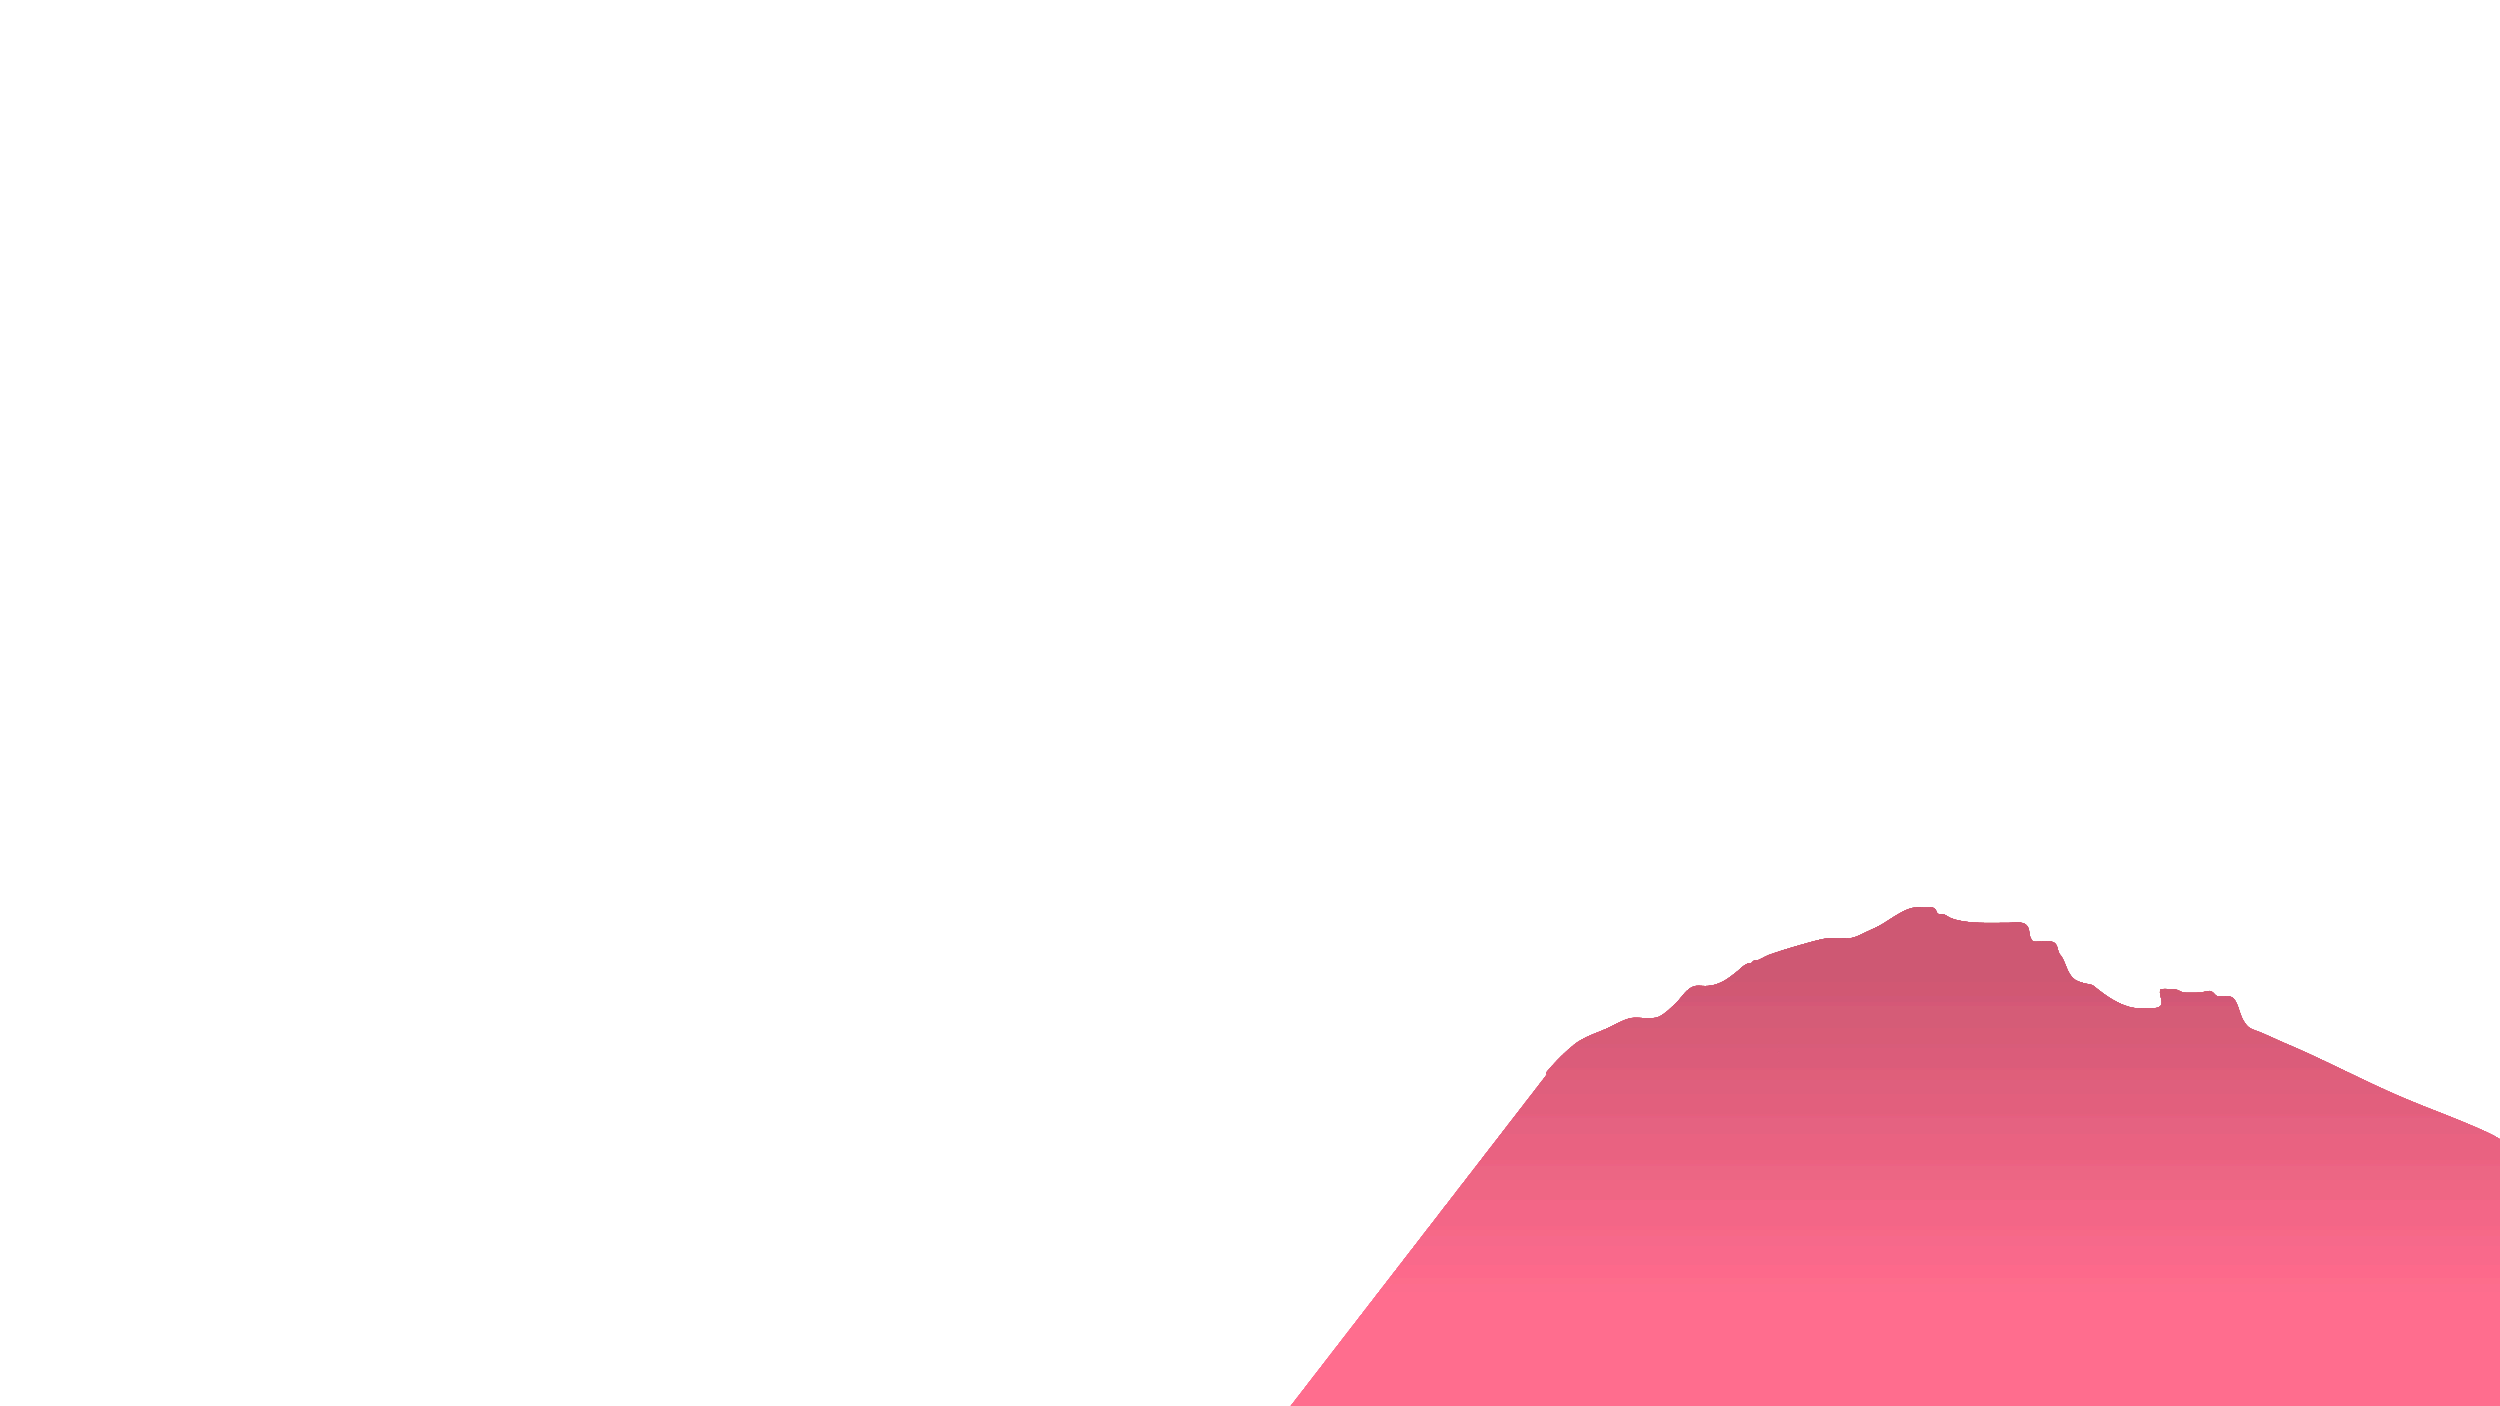 <svg xmlns="http://www.w3.org/2000/svg" xmlns:xlink="http://www.w3.org/1999/xlink" viewBox="0 0 1920 1080"><defs><style>.a{opacity:0.3;}.b{fill:url(#a);}.c{fill:url(#b);}.d{fill:url(#c);}.e{opacity:0.03;}</style><linearGradient id="a" x1="1455.55" y1="741.85" x2="1455.55" y2="999.64" gradientUnits="userSpaceOnUse"><stop offset="0" stop-color="#cc5671"/><stop offset="1" stop-color="#ff6b8d"/></linearGradient><linearGradient id="b" x1="1335.07" y1="741.85" x2="1335.07" y2="999.64" xlink:href="#a"/><linearGradient id="c" x1="1365.93" y1="741.85" x2="1365.93" y2="999.64" xlink:href="#a"/></defs><title>mountains01</title><g class="a"><path class="b" d="M1906.71,868.08c-20.48-9.2-41.65-16.72-62.31-25.54-29.8-12.72-58.46-28.21-88.28-40.8-7.93-3.35-15.94-7.47-24-10.36-4.84-1.73-6.46-3.06-9.23-7.73s-3.59-11.45-6.69-15.78c-1.87-2.63-4.08-2.83-7-2.89-1.92,0-4.5.59-6.33,0s-2.35-2.23-3.81-3.15c-1.67-1.06-2.71-.84-4.53-.42a48.83,48.83,0,0,1-11.53,1c-4.32,0-5.62.35-9-1.33a10.36,10.36,0,0,0-5.46-1.31c-2.92,0-6.64-.7-9.38.17-1.77,5,4.93,12.1-2.62,14-3.93,1-8.51.25-12.5.33a28.52,28.52,0,0,1-6.83-.49c-10-2.3-19.7-8.73-27.56-15.24-2.52-2.09-3.09-2.26-6.09-2.79a40.6,40.6,0,0,1-8.19-2.39c-8.1-3.77-8.17-14.08-13.08-20-2.43-2.93-1.43-7.26-4.63-9.33-1.6-1-4-1.26-6.51-1.21l-.92,0c-2.14.08-4.23.33-5.73.36-3.16.06-3.4.06-4.76-2.43-1.86-3.43-.4-8.5-4.39-11-3.46-2.15-9.21-1-13.12-1-9.56,0-19.14.39-28.69-.48-4.8-.44-11.16-1.35-16-3.5-1.26-.56-3-2-4.42-2.35-1.78-.42-3.15.28-4.75-.67-1.08-.66-1.38-2.79-2.17-3.58-1.83-1.81-3.94-1.18-6.68-1.16-4.14,0-8.48-.56-12.41.7-7.8,2.48-15.08,8.25-22.13,12.35-4.78,2.79-9.91,4.75-14.82,7.22-3.35,1.67-6.69,3.14-10.48,3.34-4.17.21-8.43-.11-12.61-.13-5,0-9.7,1.19-14.6,2.53-11,3-21.85,6.17-32.61,9.85-3.66,1.23-6.71,3.39-10.22,4.72-.63.25-1.67-.21-2.45.12-1,.41-1.63,1.64-2.55,2.16s-1.72-.13-2.47.18a6.21,6.21,0,0,0-.74.34c-.25.11-.49.24-.74.38a16.53,16.53,0,0,0-1.4.9l-.69.5-1.2,1-.78.66v0a4,4,0,0,1-1.18,1.51,8.6,8.6,0,0,1-1.86,1.1h0a.08.08,0,0,1,0,.05c-1.61,1.32-3.2,2.57-4.78,3.71l-1.16.82-.29.2c-.45.3-.89.6-1.35.88s-.92.58-1.38.85l-.32.17c-.46.28-.92.53-1.39.76s-1,.54-1.59.77h0a28.31,28.31,0,0,1-12,2.58c-3.41,0-6.37-.73-9.5.72-5.47,2.53-8.87,8.91-13.14,12.92-3.42,3.21-7.88,7.55-12.12,9.71-3.14,1.6-6.78,1.37-10.17,1.35s-7.43-.57-10.84-.17c-5.89.7-14,5.64-19.21,8-9.09,4.11-18.42,6.6-26.17,13.17a151.28,151.28,0,0,0-18,17.67c-1,1.16-2.81,2.8-2.92,4.41l.94,0L991.1,1080H1920V874.9A109,109,0,0,0,1906.71,868.08Zm-541.38-58.7c-.19-.94.46-1.64,1.25-2.2C1366.18,807.91,1365.77,808.64,1365.33,809.38Z"/><path class="c" d="M1333.55,746.53c1-.82,2-1.73,3-2.61a4,4,0,0,1-1.18,1.51A8.6,8.6,0,0,1,1333.55,746.53Z"/><path class="d" d="M1366.58,807.18c-.4.73-.81,1.46-1.25,2.2C1365.14,808.44,1365.79,807.74,1366.58,807.18Z"/><g class="e"><path class="d" d="M1366.58,807.18c-.4.73-.81,1.46-1.25,2.2C1365.14,808.44,1365.79,807.74,1366.58,807.18Z"/></g></g><g class="a"><path class="b" d="M1906.71,868.08c-20.48-9.2-41.65-16.72-62.31-25.54-29.8-12.72-58.46-28.21-88.28-40.8-7.93-3.35-15.94-7.47-24-10.36-4.84-1.73-6.46-3.06-9.23-7.73s-3.59-11.45-6.69-15.78c-1.87-2.63-4.08-2.83-7-2.89-1.92,0-4.5.59-6.33,0s-2.35-2.23-3.81-3.15c-1.67-1.06-2.71-.84-4.53-.42a48.83,48.83,0,0,1-11.53,1c-4.32,0-5.62.35-9-1.33a10.36,10.36,0,0,0-5.46-1.31c-2.92,0-6.64-.7-9.38.17-1.77,5,4.93,12.1-2.62,14-3.93,1-8.51.25-12.5.33a28.52,28.52,0,0,1-6.83-.49c-10-2.3-19.7-8.73-27.56-15.24-2.52-2.09-3.09-2.26-6.09-2.79a40.6,40.6,0,0,1-8.19-2.39c-8.1-3.77-8.17-14.08-13.08-20-2.43-2.93-1.43-7.26-4.63-9.33-1.6-1-4-1.26-6.51-1.21l-.92,0c-2.14.08-4.23.33-5.73.36-3.16.06-3.4.06-4.76-2.43-1.86-3.43-.4-8.5-4.39-11-3.46-2.15-9.21-1-13.12-1-9.56,0-19.14.39-28.69-.48-4.8-.44-11.16-1.35-16-3.5-1.26-.56-3-2-4.42-2.35-1.78-.42-3.15.28-4.75-.67-1.08-.66-1.38-2.79-2.17-3.58-1.83-1.81-3.94-1.18-6.68-1.16-4.14,0-8.48-.56-12.41.7-7.8,2.48-15.08,8.25-22.13,12.35-4.78,2.79-9.91,4.75-14.82,7.22-3.35,1.67-6.69,3.14-10.48,3.34-4.17.21-8.43-.11-12.61-.13-5,0-9.7,1.19-14.6,2.53-11,3-21.85,6.17-32.61,9.85-3.66,1.23-6.71,3.39-10.22,4.72-.63.25-1.67-.21-2.45.12-1,.41-1.63,1.64-2.55,2.16s-1.72-.13-2.47.18a6.21,6.21,0,0,0-.74.34c-.25.11-.49.24-.74.38a16.53,16.53,0,0,0-1.4.9l-.69.5-1.2,1-.78.66v0a4,4,0,0,1-1.18,1.51,8.6,8.6,0,0,1-1.86,1.1h0a.08.08,0,0,1,0,.05c-1.61,1.32-3.2,2.57-4.78,3.71l-1.16.82-.29.2c-.45.3-.89.6-1.35.88s-.92.58-1.38.85l-.32.17c-.46.28-.92.53-1.39.76s-1,.54-1.59.77h0a28.31,28.31,0,0,1-12,2.58c-3.41,0-6.37-.73-9.5.72-5.47,2.53-8.87,8.91-13.14,12.92-3.42,3.21-7.88,7.55-12.12,9.71-3.14,1.6-6.78,1.37-10.17,1.35s-7.43-.57-10.84-.17c-5.89.7-14,5.64-19.21,8-9.09,4.11-18.42,6.6-26.17,13.17a151.28,151.28,0,0,0-18,17.67c-1,1.16-2.81,2.8-2.92,4.41l.94,0L991.1,1080H1920V874.9A109,109,0,0,0,1906.71,868.08Zm-541.38-58.7c-.19-.94.46-1.64,1.25-2.2C1366.18,807.91,1365.77,808.64,1365.33,809.38Z"/><path class="c" d="M1333.55,746.53c1-.82,2-1.73,3-2.61a4,4,0,0,1-1.18,1.51A8.6,8.6,0,0,1,1333.55,746.53Z"/><path class="d" d="M1366.58,807.18c-.4.73-.81,1.46-1.25,2.2C1365.14,808.44,1365.79,807.74,1366.58,807.18Z"/><g class="e"><path class="d" d="M1366.58,807.18c-.4.73-.81,1.46-1.25,2.2C1365.14,808.44,1365.79,807.74,1366.58,807.18Z"/></g></g><g class="a"><path class="b" d="M1906.71,868.08c-20.48-9.2-41.65-16.72-62.31-25.54-29.8-12.72-58.46-28.21-88.28-40.8-7.93-3.35-15.94-7.47-24-10.36-4.84-1.73-6.46-3.06-9.23-7.73s-3.59-11.45-6.69-15.78c-1.87-2.63-4.08-2.83-7-2.89-1.92,0-4.5.59-6.33,0s-2.35-2.23-3.81-3.15c-1.67-1.06-2.71-.84-4.53-.42a48.83,48.83,0,0,1-11.53,1c-4.32,0-5.62.35-9-1.33a10.36,10.36,0,0,0-5.46-1.31c-2.92,0-6.64-.7-9.38.17-1.77,5,4.93,12.1-2.62,14-3.93,1-8.51.25-12.5.33a28.52,28.52,0,0,1-6.83-.49c-10-2.3-19.7-8.73-27.56-15.24-2.52-2.09-3.09-2.26-6.09-2.79a40.6,40.6,0,0,1-8.19-2.39c-8.1-3.77-8.17-14.08-13.08-20-2.43-2.93-1.43-7.26-4.63-9.33-1.6-1-4-1.26-6.51-1.21l-.92,0c-2.14.08-4.23.33-5.73.36-3.16.06-3.4.06-4.76-2.43-1.86-3.43-.4-8.5-4.39-11-3.46-2.15-9.21-1-13.12-1-9.56,0-19.14.39-28.69-.48-4.8-.44-11.16-1.35-16-3.5-1.26-.56-3-2-4.42-2.35-1.78-.42-3.15.28-4.75-.67-1.08-.66-1.38-2.79-2.17-3.58-1.83-1.81-3.94-1.18-6.68-1.16-4.14,0-8.48-.56-12.41.7-7.8,2.48-15.08,8.25-22.13,12.35-4.78,2.79-9.91,4.75-14.82,7.22-3.35,1.67-6.69,3.14-10.48,3.34-4.17.21-8.43-.11-12.61-.13-5,0-9.7,1.19-14.6,2.53-11,3-21.85,6.17-32.61,9.85-3.66,1.23-6.71,3.39-10.22,4.72-.63.25-1.67-.21-2.45.12-1,.41-1.63,1.64-2.55,2.16s-1.72-.13-2.47.18a6.21,6.21,0,0,0-.74.34c-.25.11-.49.24-.74.38a16.53,16.53,0,0,0-1.4.9l-.69.5-1.2,1-.78.66v0a4,4,0,0,1-1.18,1.51,8.6,8.6,0,0,1-1.86,1.1h0a.08.08,0,0,1,0,.05c-1.61,1.32-3.2,2.57-4.78,3.71l-1.16.82-.29.2c-.45.3-.89.6-1.35.88s-.92.58-1.38.85l-.32.17c-.46.28-.92.53-1.39.76s-1,.54-1.59.77h0a28.31,28.31,0,0,1-12,2.58c-3.41,0-6.37-.73-9.5.72-5.47,2.53-8.87,8.91-13.14,12.92-3.42,3.21-7.88,7.55-12.12,9.71-3.14,1.6-6.78,1.37-10.17,1.35s-7.43-.57-10.84-.17c-5.89.7-14,5.64-19.21,8-9.09,4.11-18.42,6.6-26.17,13.17a151.28,151.28,0,0,0-18,17.67c-1,1.16-2.81,2.8-2.92,4.41l.94,0L991.1,1080H1920V874.9A109,109,0,0,0,1906.71,868.08Zm-541.38-58.7c-.19-.94.46-1.64,1.25-2.2C1366.18,807.91,1365.77,808.64,1365.33,809.38Z"/><path class="c" d="M1333.55,746.53c1-.82,2-1.73,3-2.61a4,4,0,0,1-1.18,1.51A8.6,8.6,0,0,1,1333.55,746.53Z"/><path class="d" d="M1366.58,807.18c-.4.73-.81,1.46-1.25,2.2C1365.14,808.44,1365.79,807.74,1366.58,807.18Z"/><g class="e"><path class="d" d="M1366.58,807.18c-.4.73-.81,1.46-1.25,2.2C1365.14,808.44,1365.79,807.74,1366.58,807.18Z"/></g></g><g class="a"><path class="b" d="M1906.71,868.08c-20.48-9.2-41.65-16.72-62.31-25.54-29.8-12.72-58.46-28.21-88.28-40.8-7.93-3.35-15.94-7.47-24-10.36-4.84-1.73-6.46-3.06-9.23-7.73s-3.59-11.45-6.69-15.78c-1.87-2.63-4.08-2.83-7-2.89-1.92,0-4.5.59-6.33,0s-2.35-2.23-3.81-3.15c-1.67-1.06-2.71-.84-4.53-.42a48.83,48.83,0,0,1-11.53,1c-4.32,0-5.62.35-9-1.33a10.36,10.36,0,0,0-5.46-1.31c-2.92,0-6.64-.7-9.38.17-1.77,5,4.93,12.1-2.62,14-3.93,1-8.51.25-12.5.33a28.52,28.52,0,0,1-6.83-.49c-10-2.3-19.7-8.73-27.56-15.24-2.52-2.09-3.09-2.26-6.09-2.79a40.6,40.6,0,0,1-8.19-2.39c-8.1-3.77-8.17-14.08-13.08-20-2.43-2.93-1.43-7.26-4.63-9.33-1.6-1-4-1.26-6.51-1.21l-.92,0c-2.14.08-4.23.33-5.73.36-3.16.06-3.4.06-4.76-2.43-1.86-3.43-.4-8.5-4.39-11-3.46-2.15-9.21-1-13.12-1-9.56,0-19.14.39-28.69-.48-4.8-.44-11.16-1.35-16-3.5-1.26-.56-3-2-4.42-2.35-1.78-.42-3.15.28-4.75-.67-1.08-.66-1.38-2.79-2.17-3.58-1.83-1.81-3.94-1.18-6.68-1.16-4.14,0-8.48-.56-12.41.7-7.8,2.48-15.08,8.25-22.13,12.35-4.78,2.79-9.91,4.75-14.82,7.22-3.35,1.67-6.69,3.14-10.48,3.34-4.17.21-8.43-.11-12.61-.13-5,0-9.7,1.19-14.6,2.53-11,3-21.85,6.17-32.61,9.85-3.66,1.23-6.71,3.39-10.22,4.72-.63.25-1.67-.21-2.45.12-1,.41-1.63,1.64-2.55,2.16s-1.72-.13-2.47.18a6.21,6.21,0,0,0-.74.34c-.25.11-.49.24-.74.38a16.53,16.53,0,0,0-1.4.9l-.69.5-1.2,1-.78.66v0a4,4,0,0,1-1.18,1.51,8.6,8.6,0,0,1-1.86,1.1h0a.08.08,0,0,1,0,.05c-1.61,1.32-3.2,2.57-4.78,3.71l-1.16.82-.29.2c-.45.3-.89.6-1.35.88s-.92.58-1.38.85l-.32.17c-.46.28-.92.53-1.39.76s-1,.54-1.59.77h0a28.31,28.31,0,0,1-12,2.58c-3.41,0-6.37-.73-9.5.72-5.47,2.53-8.87,8.91-13.14,12.92-3.42,3.21-7.88,7.55-12.12,9.71-3.14,1.6-6.78,1.37-10.17,1.35s-7.43-.57-10.84-.17c-5.89.7-14,5.64-19.21,8-9.09,4.11-18.42,6.6-26.17,13.17a151.28,151.28,0,0,0-18,17.67c-1,1.16-2.81,2.8-2.92,4.41l.94,0L991.1,1080H1920V874.9A109,109,0,0,0,1906.71,868.08Zm-541.38-58.7c-.19-.94.46-1.64,1.25-2.2C1366.18,807.91,1365.77,808.64,1365.33,809.38Z"/><path class="c" d="M1333.55,746.53c1-.82,2-1.73,3-2.61a4,4,0,0,1-1.18,1.51A8.6,8.6,0,0,1,1333.55,746.53Z"/><path class="d" d="M1366.58,807.18c-.4.73-.81,1.46-1.25,2.2C1365.14,808.44,1365.79,807.74,1366.58,807.18Z"/><g class="e"><path class="d" d="M1366.58,807.18c-.4.73-.81,1.46-1.25,2.2C1365.14,808.44,1365.79,807.74,1366.58,807.18Z"/></g></g><g class="a"><path class="b" d="M1906.71,868.08c-20.48-9.2-41.65-16.72-62.31-25.54-29.8-12.72-58.46-28.21-88.28-40.8-7.93-3.35-15.94-7.47-24-10.36-4.84-1.73-6.46-3.06-9.23-7.73s-3.59-11.45-6.69-15.78c-1.87-2.63-4.08-2.83-7-2.89-1.92,0-4.5.59-6.33,0s-2.35-2.23-3.81-3.15c-1.67-1.06-2.71-.84-4.53-.42a48.83,48.83,0,0,1-11.53,1c-4.32,0-5.62.35-9-1.33a10.36,10.36,0,0,0-5.46-1.31c-2.92,0-6.64-.7-9.38.17-1.77,5,4.93,12.1-2.62,14-3.93,1-8.51.25-12.5.33a28.52,28.52,0,0,1-6.83-.49c-10-2.3-19.7-8.73-27.56-15.24-2.52-2.09-3.09-2.26-6.09-2.79a40.6,40.6,0,0,1-8.19-2.39c-8.1-3.77-8.17-14.08-13.08-20-2.43-2.93-1.43-7.26-4.63-9.33-1.6-1-4-1.26-6.51-1.21l-.92,0c-2.14.08-4.23.33-5.73.36-3.16.06-3.4.06-4.76-2.43-1.86-3.43-.4-8.5-4.39-11-3.46-2.15-9.21-1-13.12-1-9.56,0-19.14.39-28.69-.48-4.8-.44-11.16-1.35-16-3.5-1.26-.56-3-2-4.42-2.35-1.78-.42-3.15.28-4.75-.67-1.08-.66-1.38-2.79-2.17-3.58-1.83-1.81-3.94-1.18-6.68-1.16-4.14,0-8.48-.56-12.41.7-7.8,2.48-15.08,8.25-22.13,12.35-4.78,2.79-9.91,4.75-14.82,7.22-3.35,1.67-6.69,3.14-10.48,3.34-4.17.21-8.43-.11-12.61-.13-5,0-9.7,1.19-14.6,2.53-11,3-21.85,6.17-32.61,9.85-3.66,1.23-6.71,3.39-10.22,4.72-.63.25-1.67-.21-2.45.12-1,.41-1.63,1.64-2.55,2.16s-1.72-.13-2.47.18a6.21,6.21,0,0,0-.74.34c-.25.11-.49.24-.74.38a16.53,16.53,0,0,0-1.4.9l-.69.5-1.2,1-.78.66v0a4,4,0,0,1-1.18,1.51,8.6,8.6,0,0,1-1.86,1.1h0a.08.08,0,0,1,0,.05c-1.61,1.32-3.2,2.57-4.78,3.71l-1.16.82-.29.2c-.45.3-.89.6-1.35.88s-.92.58-1.38.85l-.32.17c-.46.28-.92.53-1.39.76s-1,.54-1.59.77h0a28.31,28.31,0,0,1-12,2.58c-3.41,0-6.37-.73-9.5.72-5.47,2.53-8.87,8.91-13.14,12.92-3.42,3.21-7.88,7.55-12.12,9.71-3.14,1.6-6.78,1.37-10.17,1.35s-7.43-.57-10.84-.17c-5.89.7-14,5.64-19.21,8-9.09,4.11-18.42,6.6-26.17,13.17a151.28,151.28,0,0,0-18,17.67c-1,1.16-2.81,2.8-2.92,4.41l.94,0L991.1,1080H1920V874.9A109,109,0,0,0,1906.71,868.08Zm-541.38-58.7c-.19-.94.46-1.64,1.25-2.2C1366.18,807.91,1365.77,808.64,1365.33,809.38Z"/><path class="c" d="M1333.55,746.53c1-.82,2-1.73,3-2.61a4,4,0,0,1-1.18,1.51A8.6,8.6,0,0,1,1333.55,746.53Z"/><path class="d" d="M1366.58,807.18c-.4.73-.81,1.46-1.25,2.2C1365.14,808.44,1365.79,807.74,1366.58,807.18Z"/><g class="e"><path class="d" d="M1366.58,807.18c-.4.73-.81,1.46-1.25,2.2C1365.14,808.44,1365.79,807.74,1366.58,807.18Z"/></g></g><g class="a"><path class="b" d="M1906.71,868.08c-20.48-9.2-41.65-16.72-62.31-25.54-29.8-12.72-58.46-28.21-88.28-40.8-7.93-3.35-15.94-7.47-24-10.36-4.84-1.73-6.46-3.06-9.23-7.73s-3.59-11.45-6.69-15.78c-1.87-2.63-4.08-2.83-7-2.89-1.92,0-4.5.59-6.33,0s-2.35-2.23-3.81-3.15c-1.67-1.06-2.71-.84-4.53-.42a48.83,48.83,0,0,1-11.53,1c-4.32,0-5.62.35-9-1.33a10.36,10.36,0,0,0-5.46-1.31c-2.92,0-6.64-.7-9.38.17-1.77,5,4.93,12.1-2.62,14-3.93,1-8.51.25-12.5.33a28.52,28.52,0,0,1-6.83-.49c-10-2.3-19.7-8.73-27.56-15.24-2.52-2.09-3.09-2.26-6.09-2.79a40.6,40.6,0,0,1-8.19-2.39c-8.1-3.77-8.17-14.08-13.08-20-2.43-2.93-1.43-7.26-4.63-9.33-1.6-1-4-1.26-6.51-1.21l-.92,0c-2.14.08-4.23.33-5.73.36-3.16.06-3.4.06-4.76-2.43-1.86-3.43-.4-8.5-4.39-11-3.46-2.15-9.21-1-13.12-1-9.56,0-19.14.39-28.69-.48-4.8-.44-11.16-1.35-16-3.5-1.26-.56-3-2-4.42-2.35-1.78-.42-3.15.28-4.75-.67-1.08-.66-1.38-2.79-2.17-3.58-1.83-1.81-3.94-1.18-6.68-1.16-4.14,0-8.48-.56-12.41.7-7.8,2.48-15.08,8.25-22.13,12.35-4.78,2.79-9.91,4.75-14.82,7.22-3.35,1.67-6.69,3.14-10.48,3.34-4.17.21-8.43-.11-12.61-.13-5,0-9.7,1.19-14.6,2.53-11,3-21.85,6.17-32.61,9.85-3.66,1.23-6.71,3.39-10.22,4.72-.63.25-1.67-.21-2.45.12-1,.41-1.63,1.64-2.55,2.16s-1.72-.13-2.47.18a6.21,6.21,0,0,0-.74.34c-.25.11-.49.24-.74.38a16.53,16.53,0,0,0-1.4.9l-.69.5-1.2,1-.78.66v0a4,4,0,0,1-1.18,1.51,8.6,8.6,0,0,1-1.86,1.1h0a.08.08,0,0,1,0,.05c-1.61,1.32-3.2,2.57-4.78,3.71l-1.16.82-.29.2c-.45.3-.89.6-1.35.88s-.92.58-1.38.85l-.32.17c-.46.28-.92.53-1.39.76s-1,.54-1.59.77h0a28.31,28.31,0,0,1-12,2.58c-3.41,0-6.37-.73-9.5.72-5.47,2.53-8.87,8.91-13.14,12.92-3.42,3.21-7.88,7.55-12.12,9.71-3.14,1.6-6.78,1.37-10.17,1.35s-7.43-.57-10.84-.17c-5.89.7-14,5.64-19.21,8-9.09,4.11-18.42,6.6-26.17,13.17a151.28,151.28,0,0,0-18,17.67c-1,1.16-2.81,2.8-2.92,4.41l.94,0L991.1,1080H1920V874.9A109,109,0,0,0,1906.71,868.08Zm-541.38-58.7c-.19-.94.46-1.64,1.25-2.2C1366.18,807.91,1365.77,808.64,1365.33,809.38Z"/><path class="c" d="M1333.55,746.53c1-.82,2-1.73,3-2.61a4,4,0,0,1-1.18,1.51A8.6,8.6,0,0,1,1333.55,746.53Z"/><path class="d" d="M1366.58,807.18c-.4.73-.81,1.46-1.25,2.2C1365.14,808.44,1365.79,807.74,1366.58,807.18Z"/><g class="e"><path class="d" d="M1366.58,807.18c-.4.73-.81,1.46-1.25,2.2C1365.14,808.44,1365.79,807.74,1366.58,807.18Z"/></g></g><g class="a"><path class="b" d="M1906.71,868.08c-20.48-9.2-41.65-16.72-62.31-25.54-29.8-12.72-58.46-28.21-88.28-40.8-7.93-3.35-15.94-7.47-24-10.36-4.84-1.73-6.46-3.06-9.23-7.73s-3.59-11.45-6.69-15.78c-1.87-2.63-4.08-2.83-7-2.89-1.92,0-4.5.59-6.33,0s-2.35-2.23-3.81-3.15c-1.67-1.06-2.71-.84-4.53-.42a48.83,48.83,0,0,1-11.53,1c-4.32,0-5.62.35-9-1.33a10.36,10.36,0,0,0-5.46-1.31c-2.92,0-6.64-.7-9.38.17-1.77,5,4.93,12.1-2.62,14-3.93,1-8.51.25-12.5.33a28.52,28.52,0,0,1-6.83-.49c-10-2.3-19.7-8.73-27.56-15.24-2.52-2.09-3.09-2.26-6.09-2.79a40.6,40.6,0,0,1-8.19-2.39c-8.1-3.77-8.17-14.08-13.08-20-2.43-2.93-1.43-7.26-4.63-9.33-1.6-1-4-1.26-6.51-1.21l-.92,0c-2.14.08-4.23.33-5.73.36-3.16.06-3.4.06-4.76-2.43-1.86-3.43-.4-8.5-4.39-11-3.46-2.15-9.21-1-13.12-1-9.56,0-19.14.39-28.69-.48-4.8-.44-11.16-1.35-16-3.5-1.26-.56-3-2-4.42-2.35-1.78-.42-3.15.28-4.75-.67-1.08-.66-1.38-2.79-2.17-3.58-1.83-1.81-3.94-1.18-6.68-1.16-4.14,0-8.48-.56-12.41.7-7.8,2.48-15.08,8.25-22.13,12.35-4.78,2.79-9.91,4.75-14.82,7.22-3.35,1.67-6.69,3.14-10.48,3.34-4.17.21-8.43-.11-12.61-.13-5,0-9.7,1.19-14.6,2.53-11,3-21.85,6.17-32.61,9.85-3.66,1.23-6.71,3.39-10.22,4.72-.63.25-1.67-.21-2.45.12-1,.41-1.63,1.64-2.55,2.16s-1.72-.13-2.47.18a6.21,6.21,0,0,0-.74.34c-.25.11-.49.24-.74.38a16.53,16.53,0,0,0-1.4.9l-.69.5-1.2,1-.78.66v0a4,4,0,0,1-1.18,1.51,8.6,8.6,0,0,1-1.86,1.1h0a.08.08,0,0,1,0,.05c-1.61,1.32-3.2,2.57-4.78,3.71l-1.16.82-.29.2c-.45.3-.89.6-1.35.88s-.92.58-1.38.85l-.32.17c-.46.28-.92.53-1.39.76s-1,.54-1.59.77h0a28.31,28.31,0,0,1-12,2.58c-3.41,0-6.37-.73-9.5.72-5.47,2.53-8.87,8.91-13.14,12.92-3.42,3.21-7.88,7.55-12.12,9.71-3.14,1.6-6.78,1.37-10.17,1.35s-7.43-.57-10.84-.17c-5.89.7-14,5.64-19.21,8-9.09,4.11-18.42,6.6-26.17,13.17a151.28,151.28,0,0,0-18,17.67c-1,1.16-2.81,2.8-2.92,4.41l.94,0L991.1,1080H1920V874.9A109,109,0,0,0,1906.71,868.08Zm-541.38-58.7c-.19-.94.46-1.64,1.25-2.2C1366.18,807.91,1365.77,808.64,1365.33,809.38Z"/><path class="c" d="M1333.55,746.53c1-.82,2-1.73,3-2.61a4,4,0,0,1-1.18,1.51A8.6,8.6,0,0,1,1333.55,746.53Z"/><path class="d" d="M1366.58,807.18c-.4.73-.81,1.46-1.25,2.2C1365.14,808.44,1365.79,807.74,1366.58,807.18Z"/><g class="e"><path class="d" d="M1366.58,807.18c-.4.73-.81,1.46-1.25,2.2C1365.14,808.44,1365.79,807.74,1366.58,807.18Z"/></g></g><g class="a"><path class="b" d="M1906.71,868.08c-20.48-9.2-41.65-16.72-62.31-25.54-29.8-12.72-58.46-28.21-88.28-40.8-7.93-3.35-15.94-7.47-24-10.36-4.84-1.73-6.46-3.06-9.23-7.73s-3.59-11.45-6.69-15.78c-1.87-2.63-4.08-2.83-7-2.89-1.92,0-4.5.59-6.33,0s-2.35-2.23-3.81-3.15c-1.67-1.06-2.71-.84-4.53-.42a48.83,48.83,0,0,1-11.53,1c-4.32,0-5.62.35-9-1.33a10.36,10.36,0,0,0-5.46-1.31c-2.92,0-6.64-.7-9.38.17-1.77,5,4.93,12.1-2.62,14-3.93,1-8.51.25-12.5.33a28.52,28.52,0,0,1-6.83-.49c-10-2.3-19.7-8.73-27.56-15.24-2.52-2.09-3.09-2.26-6.09-2.79a40.6,40.6,0,0,1-8.19-2.39c-8.1-3.77-8.17-14.08-13.08-20-2.43-2.93-1.43-7.26-4.63-9.33-1.6-1-4-1.26-6.51-1.21l-.92,0c-2.14.08-4.23.33-5.73.36-3.16.06-3.4.06-4.76-2.43-1.86-3.43-.4-8.5-4.39-11-3.46-2.15-9.21-1-13.12-1-9.56,0-19.14.39-28.69-.48-4.8-.44-11.16-1.35-16-3.5-1.26-.56-3-2-4.42-2.35-1.78-.42-3.15.28-4.75-.67-1.08-.66-1.38-2.79-2.17-3.58-1.83-1.81-3.94-1.18-6.68-1.16-4.14,0-8.48-.56-12.41.7-7.8,2.48-15.08,8.25-22.13,12.35-4.78,2.79-9.91,4.75-14.82,7.22-3.35,1.67-6.69,3.14-10.48,3.34-4.17.21-8.43-.11-12.61-.13-5,0-9.7,1.19-14.6,2.53-11,3-21.85,6.17-32.61,9.85-3.66,1.23-6.71,3.39-10.22,4.72-.63.25-1.67-.21-2.45.12-1,.41-1.63,1.64-2.55,2.16s-1.72-.13-2.47.18a6.21,6.21,0,0,0-.74.34c-.25.11-.49.24-.74.38a16.53,16.53,0,0,0-1.4.9l-.69.5-1.2,1-.78.66v0a4,4,0,0,1-1.18,1.51,8.6,8.6,0,0,1-1.86,1.1h0a.08.08,0,0,1,0,.05c-1.61,1.32-3.2,2.57-4.78,3.71l-1.16.82-.29.2c-.45.3-.89.6-1.35.88s-.92.58-1.38.85l-.32.17c-.46.28-.92.53-1.39.76s-1,.54-1.59.77h0a28.31,28.31,0,0,1-12,2.58c-3.41,0-6.37-.73-9.5.72-5.47,2.53-8.87,8.91-13.14,12.92-3.42,3.21-7.88,7.55-12.12,9.71-3.14,1.6-6.78,1.37-10.17,1.35s-7.43-.57-10.84-.17c-5.89.7-14,5.64-19.21,8-9.09,4.11-18.42,6.6-26.17,13.17a151.28,151.28,0,0,0-18,17.67c-1,1.16-2.81,2.8-2.92,4.41l.94,0L991.1,1080H1920V874.9A109,109,0,0,0,1906.71,868.08Zm-541.38-58.7c-.19-.94.46-1.64,1.25-2.2C1366.18,807.91,1365.77,808.64,1365.33,809.38Z"/><path class="c" d="M1333.55,746.53c1-.82,2-1.73,3-2.61a4,4,0,0,1-1.18,1.51A8.6,8.6,0,0,1,1333.55,746.53Z"/><path class="d" d="M1366.58,807.18c-.4.73-.81,1.46-1.25,2.2C1365.14,808.44,1365.79,807.74,1366.58,807.18Z"/><g class="e"><path class="d" d="M1366.58,807.18c-.4.73-.81,1.46-1.25,2.2C1365.14,808.44,1365.79,807.74,1366.58,807.18Z"/></g></g><g class="a"><path class="b" d="M1906.71,868.08c-20.48-9.2-41.65-16.72-62.31-25.54-29.8-12.72-58.46-28.21-88.28-40.8-7.93-3.35-15.94-7.47-24-10.36-4.84-1.73-6.46-3.06-9.23-7.73s-3.59-11.45-6.69-15.78c-1.87-2.63-4.08-2.83-7-2.89-1.92,0-4.5.59-6.33,0s-2.35-2.23-3.81-3.15c-1.67-1.06-2.71-.84-4.53-.42a48.83,48.83,0,0,1-11.53,1c-4.32,0-5.62.35-9-1.33a10.36,10.36,0,0,0-5.46-1.31c-2.92,0-6.64-.7-9.38.17-1.77,5,4.93,12.1-2.62,14-3.93,1-8.51.25-12.5.33a28.52,28.52,0,0,1-6.83-.49c-10-2.3-19.7-8.73-27.56-15.24-2.52-2.09-3.09-2.26-6.09-2.79a40.6,40.6,0,0,1-8.19-2.39c-8.1-3.77-8.17-14.08-13.08-20-2.43-2.93-1.43-7.26-4.63-9.33-1.6-1-4-1.26-6.51-1.21l-.92,0c-2.14.08-4.23.33-5.73.36-3.16.06-3.4.06-4.76-2.43-1.86-3.43-.4-8.5-4.39-11-3.46-2.15-9.21-1-13.12-1-9.56,0-19.14.39-28.69-.48-4.8-.44-11.16-1.35-16-3.5-1.26-.56-3-2-4.42-2.35-1.78-.42-3.15.28-4.75-.67-1.08-.66-1.38-2.79-2.17-3.58-1.83-1.81-3.94-1.18-6.68-1.16-4.14,0-8.48-.56-12.41.7-7.8,2.48-15.08,8.25-22.13,12.35-4.78,2.79-9.91,4.75-14.82,7.22-3.35,1.67-6.69,3.14-10.48,3.34-4.17.21-8.43-.11-12.61-.13-5,0-9.7,1.19-14.6,2.53-11,3-21.85,6.17-32.61,9.85-3.66,1.23-6.71,3.39-10.22,4.72-.63.25-1.67-.21-2.45.12-1,.41-1.63,1.64-2.55,2.16s-1.72-.13-2.47.18a6.21,6.21,0,0,0-.74.34c-.25.11-.49.24-.74.38a16.53,16.53,0,0,0-1.4.9l-.69.5-1.2,1-.78.66v0a4,4,0,0,1-1.18,1.51,8.6,8.6,0,0,1-1.86,1.1h0a.08.08,0,0,1,0,.05c-1.61,1.32-3.2,2.57-4.78,3.71l-1.16.82-.29.2c-.45.3-.89.6-1.35.88s-.92.58-1.38.85l-.32.17c-.46.28-.92.53-1.39.76s-1,.54-1.59.77h0a28.31,28.31,0,0,1-12,2.58c-3.41,0-6.37-.73-9.5.72-5.47,2.53-8.87,8.91-13.14,12.92-3.42,3.21-7.88,7.55-12.12,9.71-3.14,1.6-6.78,1.37-10.17,1.35s-7.43-.57-10.84-.17c-5.89.7-14,5.64-19.21,8-9.09,4.11-18.42,6.6-26.17,13.17a151.28,151.28,0,0,0-18,17.67c-1,1.16-2.81,2.8-2.92,4.41l.94,0L991.1,1080H1920V874.9A109,109,0,0,0,1906.71,868.08Zm-541.38-58.7c-.19-.94.46-1.64,1.25-2.2C1366.18,807.91,1365.77,808.64,1365.33,809.38Z"/><path class="c" d="M1333.55,746.53c1-.82,2-1.73,3-2.61a4,4,0,0,1-1.18,1.51A8.6,8.6,0,0,1,1333.55,746.53Z"/><path class="d" d="M1366.58,807.18c-.4.73-.81,1.46-1.25,2.2C1365.14,808.44,1365.79,807.74,1366.58,807.18Z"/><g class="e"><path class="d" d="M1366.58,807.18c-.4.73-.81,1.46-1.25,2.2C1365.14,808.44,1365.79,807.74,1366.58,807.18Z"/></g></g><g class="a"><path class="b" d="M1906.71,868.08c-20.48-9.2-41.65-16.72-62.31-25.54-29.8-12.72-58.46-28.21-88.28-40.8-7.93-3.35-15.94-7.47-24-10.36-4.84-1.73-6.46-3.06-9.23-7.73s-3.59-11.45-6.69-15.78c-1.87-2.63-4.08-2.83-7-2.89-1.92,0-4.5.59-6.33,0s-2.35-2.23-3.81-3.15c-1.67-1.06-2.71-.84-4.53-.42a48.83,48.83,0,0,1-11.53,1c-4.32,0-5.62.35-9-1.33a10.36,10.36,0,0,0-5.46-1.31c-2.92,0-6.64-.7-9.38.17-1.77,5,4.93,12.1-2.62,14-3.93,1-8.51.25-12.5.33a28.52,28.52,0,0,1-6.83-.49c-10-2.3-19.7-8.73-27.56-15.24-2.52-2.09-3.09-2.26-6.09-2.79a40.6,40.6,0,0,1-8.19-2.39c-8.1-3.77-8.17-14.08-13.08-20-2.43-2.93-1.43-7.26-4.63-9.33-1.6-1-4-1.26-6.51-1.21l-.92,0c-2.14.08-4.23.33-5.73.36-3.16.06-3.4.06-4.76-2.43-1.86-3.43-.4-8.5-4.39-11-3.46-2.15-9.21-1-13.12-1-9.56,0-19.14.39-28.69-.48-4.8-.44-11.16-1.35-16-3.5-1.26-.56-3-2-4.42-2.35-1.78-.42-3.15.28-4.75-.67-1.08-.66-1.38-2.79-2.17-3.58-1.83-1.81-3.94-1.18-6.68-1.16-4.14,0-8.48-.56-12.41.7-7.8,2.48-15.08,8.25-22.13,12.35-4.78,2.79-9.91,4.75-14.82,7.22-3.35,1.67-6.69,3.14-10.48,3.34-4.17.21-8.43-.11-12.61-.13-5,0-9.7,1.19-14.6,2.53-11,3-21.85,6.17-32.61,9.85-3.66,1.23-6.71,3.39-10.22,4.72-.63.25-1.67-.21-2.45.12-1,.41-1.63,1.64-2.55,2.16s-1.72-.13-2.47.18a6.21,6.21,0,0,0-.74.34c-.25.11-.49.24-.74.38a16.53,16.53,0,0,0-1.4.9l-.69.5-1.2,1-.78.66v0a4,4,0,0,1-1.18,1.51,8.6,8.6,0,0,1-1.86,1.1h0a.08.08,0,0,1,0,.05c-1.61,1.32-3.2,2.57-4.78,3.71l-1.16.82-.29.2c-.45.3-.89.6-1.35.88s-.92.58-1.38.85l-.32.17c-.46.28-.92.53-1.39.76s-1,.54-1.59.77h0a28.31,28.31,0,0,1-12,2.58c-3.41,0-6.37-.73-9.5.72-5.47,2.53-8.87,8.91-13.14,12.92-3.42,3.21-7.88,7.55-12.12,9.71-3.14,1.6-6.78,1.37-10.17,1.35s-7.43-.57-10.84-.17c-5.89.7-14,5.64-19.21,8-9.09,4.11-18.42,6.6-26.17,13.17a151.28,151.28,0,0,0-18,17.67c-1,1.16-2.81,2.8-2.92,4.41l.94,0L991.1,1080H1920V874.9A109,109,0,0,0,1906.71,868.08Zm-541.38-58.7c-.19-.94.46-1.64,1.25-2.2C1366.18,807.91,1365.77,808.64,1365.33,809.38Z"/><path class="c" d="M1333.55,746.53c1-.82,2-1.73,3-2.61a4,4,0,0,1-1.18,1.51A8.6,8.6,0,0,1,1333.55,746.53Z"/><path class="d" d="M1366.58,807.18c-.4.73-.81,1.46-1.25,2.2C1365.14,808.44,1365.79,807.74,1366.58,807.18Z"/><g class="e"><path class="d" d="M1366.58,807.18c-.4.73-.81,1.46-1.25,2.2C1365.14,808.44,1365.79,807.74,1366.58,807.18Z"/></g></g><g class="a"><path class="b" d="M1906.71,868.08c-20.48-9.2-41.65-16.72-62.31-25.54-29.8-12.72-58.46-28.21-88.28-40.8-7.93-3.35-15.94-7.47-24-10.36-4.84-1.73-6.46-3.06-9.23-7.73s-3.59-11.45-6.69-15.78c-1.87-2.63-4.08-2.83-7-2.89-1.92,0-4.5.59-6.33,0s-2.35-2.23-3.81-3.15c-1.67-1.06-2.71-.84-4.53-.42a48.83,48.83,0,0,1-11.53,1c-4.32,0-5.62.35-9-1.33a10.36,10.36,0,0,0-5.46-1.31c-2.92,0-6.64-.7-9.38.17-1.77,5,4.93,12.1-2.62,14-3.93,1-8.51.25-12.5.33a28.52,28.52,0,0,1-6.83-.49c-10-2.3-19.7-8.73-27.56-15.24-2.52-2.09-3.09-2.26-6.09-2.79a40.6,40.6,0,0,1-8.19-2.39c-8.1-3.77-8.17-14.08-13.08-20-2.43-2.93-1.43-7.26-4.63-9.33-1.6-1-4-1.26-6.51-1.21l-.92,0c-2.14.08-4.23.33-5.73.36-3.16.06-3.4.06-4.76-2.43-1.86-3.43-.4-8.5-4.39-11-3.46-2.15-9.21-1-13.12-1-9.56,0-19.14.39-28.69-.48-4.8-.44-11.16-1.35-16-3.5-1.26-.56-3-2-4.42-2.35-1.78-.42-3.15.28-4.75-.67-1.08-.66-1.38-2.79-2.17-3.58-1.83-1.81-3.94-1.18-6.68-1.16-4.14,0-8.48-.56-12.41.7-7.8,2.48-15.08,8.25-22.13,12.35-4.78,2.79-9.91,4.75-14.82,7.22-3.35,1.67-6.69,3.14-10.48,3.34-4.17.21-8.43-.11-12.61-.13-5,0-9.7,1.19-14.6,2.53-11,3-21.85,6.17-32.61,9.85-3.66,1.23-6.71,3.39-10.22,4.72-.63.25-1.67-.21-2.45.12-1,.41-1.63,1.64-2.55,2.16s-1.72-.13-2.47.18a6.21,6.21,0,0,0-.74.34c-.25.11-.49.24-.74.38a16.53,16.53,0,0,0-1.4.9l-.69.5-1.2,1-.78.66v0a4,4,0,0,1-1.18,1.51,8.6,8.6,0,0,1-1.86,1.1h0a.08.08,0,0,1,0,.05c-1.61,1.32-3.2,2.57-4.78,3.71l-1.16.82-.29.2c-.45.3-.89.6-1.35.88s-.92.58-1.38.85l-.32.17c-.46.28-.92.53-1.39.76s-1,.54-1.59.77h0a28.31,28.31,0,0,1-12,2.58c-3.41,0-6.37-.73-9.5.72-5.47,2.53-8.87,8.91-13.14,12.92-3.42,3.21-7.88,7.55-12.12,9.71-3.14,1.6-6.78,1.37-10.17,1.35s-7.43-.57-10.84-.17c-5.89.7-14,5.64-19.21,8-9.09,4.11-18.42,6.6-26.17,13.17a151.28,151.28,0,0,0-18,17.67c-1,1.16-2.81,2.8-2.92,4.41l.94,0L991.1,1080H1920V874.9A109,109,0,0,0,1906.71,868.08Zm-541.38-58.7c-.19-.94.46-1.64,1.25-2.2C1366.18,807.91,1365.77,808.64,1365.33,809.38Z"/><path class="c" d="M1333.55,746.53c1-.82,2-1.73,3-2.61a4,4,0,0,1-1.18,1.51A8.6,8.6,0,0,1,1333.55,746.53Z"/><path class="d" d="M1366.58,807.18c-.4.73-.81,1.46-1.25,2.2C1365.14,808.44,1365.79,807.74,1366.58,807.18Z"/><g class="e"><path class="d" d="M1366.58,807.18c-.4.73-.81,1.46-1.25,2.2C1365.14,808.44,1365.79,807.74,1366.58,807.18Z"/></g></g><g class="a"><path class="b" d="M1906.71,868.08c-20.48-9.2-41.65-16.72-62.31-25.54-29.8-12.72-58.46-28.21-88.28-40.8-7.93-3.35-15.94-7.47-24-10.36-4.84-1.73-6.46-3.06-9.23-7.73s-3.59-11.45-6.69-15.78c-1.87-2.63-4.08-2.83-7-2.89-1.92,0-4.5.59-6.33,0s-2.35-2.23-3.81-3.15c-1.67-1.06-2.71-.84-4.53-.42a48.83,48.83,0,0,1-11.53,1c-4.32,0-5.62.35-9-1.33a10.36,10.36,0,0,0-5.46-1.31c-2.92,0-6.64-.7-9.38.17-1.77,5,4.93,12.1-2.62,14-3.93,1-8.51.25-12.5.33a28.52,28.52,0,0,1-6.83-.49c-10-2.3-19.7-8.73-27.56-15.24-2.52-2.09-3.09-2.26-6.09-2.79a40.6,40.6,0,0,1-8.19-2.39c-8.1-3.77-8.17-14.08-13.08-20-2.43-2.93-1.43-7.26-4.63-9.33-1.6-1-4-1.26-6.51-1.21l-.92,0c-2.14.08-4.23.33-5.73.36-3.16.06-3.4.06-4.76-2.43-1.86-3.43-.4-8.5-4.39-11-3.46-2.15-9.21-1-13.12-1-9.56,0-19.14.39-28.69-.48-4.8-.44-11.16-1.35-16-3.5-1.26-.56-3-2-4.42-2.35-1.78-.42-3.15.28-4.75-.67-1.08-.66-1.38-2.79-2.17-3.58-1.83-1.81-3.94-1.18-6.68-1.16-4.14,0-8.48-.56-12.41.7-7.8,2.48-15.08,8.25-22.13,12.35-4.78,2.79-9.91,4.75-14.82,7.22-3.35,1.67-6.69,3.14-10.48,3.34-4.17.21-8.43-.11-12.61-.13-5,0-9.7,1.19-14.6,2.53-11,3-21.85,6.17-32.61,9.85-3.66,1.23-6.71,3.39-10.22,4.72-.63.25-1.67-.21-2.45.12-1,.41-1.63,1.64-2.55,2.16s-1.72-.13-2.47.18a6.21,6.21,0,0,0-.74.34c-.25.11-.49.24-.74.38a16.53,16.53,0,0,0-1.4.9l-.69.5-1.2,1-.78.66v0a4,4,0,0,1-1.18,1.51,8.6,8.6,0,0,1-1.86,1.1h0a.08.08,0,0,1,0,.05c-1.61,1.32-3.2,2.57-4.78,3.71l-1.16.82-.29.2c-.45.3-.89.6-1.35.88s-.92.58-1.38.85l-.32.17c-.46.28-.92.53-1.39.76s-1,.54-1.59.77h0a28.31,28.31,0,0,1-12,2.58c-3.41,0-6.37-.73-9.5.72-5.47,2.53-8.87,8.91-13.14,12.92-3.42,3.21-7.88,7.55-12.12,9.71-3.14,1.6-6.78,1.37-10.17,1.35s-7.43-.57-10.84-.17c-5.89.7-14,5.64-19.21,8-9.09,4.11-18.42,6.6-26.17,13.17a151.28,151.28,0,0,0-18,17.67c-1,1.16-2.81,2.8-2.92,4.41l.94,0L991.1,1080H1920V874.9A109,109,0,0,0,1906.71,868.08Zm-541.38-58.7c-.19-.94.46-1.64,1.25-2.2C1366.18,807.91,1365.77,808.64,1365.33,809.38Z"/><path class="c" d="M1333.55,746.53c1-.82,2-1.73,3-2.61a4,4,0,0,1-1.18,1.51A8.6,8.6,0,0,1,1333.55,746.53Z"/><path class="d" d="M1366.58,807.18c-.4.73-.81,1.46-1.25,2.2C1365.14,808.44,1365.79,807.74,1366.58,807.18Z"/><g class="e"><path class="d" d="M1366.58,807.18c-.4.73-.81,1.46-1.25,2.2C1365.14,808.44,1365.79,807.74,1366.58,807.18Z"/></g></g><g class="a"><path class="b" d="M1906.71,868.08c-20.48-9.2-41.65-16.72-62.31-25.54-29.8-12.72-58.46-28.21-88.28-40.8-7.93-3.35-15.94-7.47-24-10.36-4.84-1.73-6.46-3.06-9.23-7.73s-3.59-11.45-6.69-15.78c-1.87-2.63-4.08-2.83-7-2.89-1.92,0-4.5.59-6.33,0s-2.35-2.23-3.81-3.15c-1.67-1.06-2.71-.84-4.53-.42a48.83,48.83,0,0,1-11.53,1c-4.32,0-5.62.35-9-1.33a10.36,10.36,0,0,0-5.46-1.31c-2.92,0-6.64-.7-9.38.17-1.77,5,4.93,12.1-2.62,14-3.93,1-8.51.25-12.5.33a28.52,28.52,0,0,1-6.83-.49c-10-2.3-19.7-8.73-27.56-15.24-2.52-2.09-3.09-2.26-6.09-2.79a40.6,40.6,0,0,1-8.19-2.39c-8.1-3.77-8.17-14.08-13.08-20-2.43-2.93-1.43-7.26-4.63-9.33-1.6-1-4-1.26-6.51-1.21l-.92,0c-2.14.08-4.23.33-5.73.36-3.16.06-3.4.06-4.76-2.43-1.86-3.43-.4-8.5-4.39-11-3.46-2.15-9.21-1-13.12-1-9.56,0-19.14.39-28.69-.48-4.8-.44-11.16-1.35-16-3.5-1.26-.56-3-2-4.42-2.35-1.78-.42-3.15.28-4.75-.67-1.08-.66-1.38-2.79-2.17-3.58-1.83-1.81-3.94-1.18-6.68-1.16-4.14,0-8.48-.56-12.41.7-7.8,2.48-15.08,8.25-22.13,12.35-4.78,2.79-9.91,4.75-14.82,7.22-3.35,1.67-6.69,3.14-10.48,3.34-4.17.21-8.43-.11-12.61-.13-5,0-9.7,1.19-14.6,2.53-11,3-21.85,6.17-32.61,9.85-3.66,1.23-6.71,3.39-10.22,4.72-.63.25-1.67-.21-2.45.12-1,.41-1.63,1.64-2.55,2.16s-1.72-.13-2.47.18a6.21,6.21,0,0,0-.74.34c-.25.11-.49.24-.74.38a16.53,16.53,0,0,0-1.4.9l-.69.5-1.2,1-.78.66v0a4,4,0,0,1-1.18,1.51,8.6,8.6,0,0,1-1.86,1.1h0a.08.08,0,0,1,0,.05c-1.61,1.32-3.2,2.57-4.78,3.71l-1.16.82-.29.2c-.45.3-.89.6-1.35.88s-.92.58-1.38.85l-.32.17c-.46.28-.92.53-1.39.76s-1,.54-1.59.77h0a28.31,28.31,0,0,1-12,2.58c-3.41,0-6.37-.73-9.5.72-5.47,2.53-8.87,8.91-13.14,12.92-3.42,3.21-7.88,7.55-12.12,9.71-3.14,1.6-6.78,1.37-10.17,1.35s-7.43-.57-10.84-.17c-5.89.7-14,5.64-19.21,8-9.09,4.11-18.42,6.6-26.17,13.17a151.28,151.28,0,0,0-18,17.67c-1,1.16-2.81,2.8-2.92,4.41l.94,0L991.1,1080H1920V874.9A109,109,0,0,0,1906.71,868.08Zm-541.38-58.7c-.19-.94.46-1.64,1.25-2.2C1366.18,807.91,1365.77,808.64,1365.33,809.38Z"/><path class="c" d="M1333.55,746.53c1-.82,2-1.73,3-2.61a4,4,0,0,1-1.18,1.51A8.6,8.6,0,0,1,1333.55,746.53Z"/><path class="d" d="M1366.58,807.18c-.4.73-.81,1.46-1.25,2.2C1365.14,808.44,1365.79,807.74,1366.58,807.18Z"/><g class="e"><path class="d" d="M1366.58,807.18c-.4.73-.81,1.46-1.25,2.2C1365.14,808.44,1365.79,807.74,1366.58,807.18Z"/></g></g><g class="a"><path class="b" d="M1906.71,868.08c-20.48-9.2-41.65-16.72-62.31-25.54-29.8-12.72-58.46-28.21-88.28-40.8-7.93-3.35-15.94-7.47-24-10.36-4.84-1.73-6.46-3.06-9.23-7.73s-3.59-11.45-6.69-15.78c-1.87-2.63-4.08-2.83-7-2.89-1.92,0-4.5.59-6.33,0s-2.35-2.23-3.81-3.15c-1.67-1.06-2.71-.84-4.53-.42a48.83,48.83,0,0,1-11.53,1c-4.32,0-5.62.35-9-1.33a10.36,10.36,0,0,0-5.46-1.31c-2.92,0-6.64-.7-9.38.17-1.77,5,4.93,12.1-2.62,14-3.93,1-8.51.25-12.5.33a28.52,28.52,0,0,1-6.83-.49c-10-2.3-19.7-8.73-27.56-15.24-2.52-2.09-3.09-2.26-6.09-2.79a40.6,40.6,0,0,1-8.19-2.39c-8.1-3.77-8.17-14.08-13.08-20-2.43-2.93-1.43-7.26-4.63-9.33-1.6-1-4-1.26-6.51-1.21l-.92,0c-2.14.08-4.23.33-5.73.36-3.16.06-3.4.06-4.76-2.43-1.86-3.43-.4-8.5-4.39-11-3.46-2.15-9.21-1-13.12-1-9.56,0-19.14.39-28.69-.48-4.8-.44-11.16-1.35-16-3.5-1.26-.56-3-2-4.42-2.35-1.78-.42-3.15.28-4.75-.67-1.08-.66-1.38-2.79-2.17-3.58-1.83-1.81-3.94-1.18-6.68-1.16-4.14,0-8.48-.56-12.41.7-7.8,2.48-15.08,8.25-22.13,12.35-4.78,2.79-9.91,4.75-14.82,7.22-3.35,1.67-6.69,3.14-10.48,3.34-4.17.21-8.43-.11-12.61-.13-5,0-9.7,1.19-14.6,2.53-11,3-21.85,6.17-32.61,9.85-3.66,1.23-6.71,3.39-10.22,4.72-.63.25-1.67-.21-2.45.12-1,.41-1.63,1.64-2.55,2.16s-1.72-.13-2.47.18a6.21,6.21,0,0,0-.74.34c-.25.11-.49.24-.74.38a16.53,16.53,0,0,0-1.4.9l-.69.5-1.2,1-.78.66v0a4,4,0,0,1-1.18,1.51,8.6,8.6,0,0,1-1.86,1.1h0a.08.08,0,0,1,0,.05c-1.61,1.32-3.2,2.57-4.78,3.71l-1.16.82-.29.2c-.45.3-.89.6-1.35.88s-.92.58-1.38.85l-.32.17c-.46.28-.92.53-1.39.76s-1,.54-1.59.77h0a28.31,28.31,0,0,1-12,2.58c-3.41,0-6.37-.73-9.5.72-5.47,2.53-8.87,8.91-13.14,12.92-3.42,3.21-7.88,7.55-12.12,9.71-3.14,1.6-6.78,1.37-10.17,1.35s-7.43-.57-10.84-.17c-5.89.7-14,5.64-19.21,8-9.09,4.11-18.42,6.6-26.17,13.17a151.28,151.28,0,0,0-18,17.67c-1,1.16-2.81,2.8-2.92,4.41l.94,0L991.1,1080H1920V874.9A109,109,0,0,0,1906.71,868.08Zm-541.38-58.7c-.19-.94.46-1.64,1.25-2.2C1366.18,807.91,1365.77,808.64,1365.33,809.38Z"/><path class="c" d="M1333.55,746.53c1-.82,2-1.73,3-2.61a4,4,0,0,1-1.18,1.51A8.6,8.6,0,0,1,1333.55,746.53Z"/><path class="d" d="M1366.58,807.18c-.4.73-.81,1.46-1.25,2.2C1365.14,808.44,1365.79,807.74,1366.58,807.18Z"/><g class="e"><path class="d" d="M1366.58,807.18c-.4.73-.81,1.46-1.25,2.2C1365.14,808.44,1365.79,807.74,1366.58,807.18Z"/></g></g><g class="a"><path class="b" d="M1906.71,868.08c-20.48-9.2-41.65-16.72-62.31-25.54-29.8-12.72-58.46-28.21-88.28-40.8-7.93-3.35-15.94-7.47-24-10.36-4.84-1.73-6.46-3.06-9.23-7.73s-3.59-11.45-6.69-15.78c-1.87-2.63-4.08-2.83-7-2.89-1.92,0-4.5.59-6.33,0s-2.35-2.23-3.81-3.15c-1.67-1.06-2.71-.84-4.53-.42a48.83,48.83,0,0,1-11.53,1c-4.32,0-5.62.35-9-1.33a10.36,10.36,0,0,0-5.46-1.31c-2.92,0-6.64-.7-9.38.17-1.77,5,4.93,12.1-2.62,14-3.93,1-8.51.25-12.5.33a28.52,28.52,0,0,1-6.83-.49c-10-2.3-19.7-8.73-27.56-15.24-2.52-2.09-3.09-2.26-6.09-2.79a40.6,40.6,0,0,1-8.19-2.39c-8.1-3.77-8.17-14.08-13.08-20-2.43-2.93-1.43-7.26-4.63-9.33-1.6-1-4-1.26-6.51-1.21l-.92,0c-2.14.08-4.23.33-5.73.36-3.16.06-3.4.06-4.76-2.43-1.86-3.43-.4-8.5-4.39-11-3.46-2.15-9.21-1-13.12-1-9.56,0-19.14.39-28.69-.48-4.8-.44-11.16-1.35-16-3.5-1.26-.56-3-2-4.42-2.35-1.78-.42-3.15.28-4.75-.67-1.08-.66-1.38-2.79-2.17-3.58-1.83-1.81-3.94-1.18-6.68-1.16-4.14,0-8.48-.56-12.41.7-7.8,2.48-15.08,8.25-22.13,12.35-4.78,2.79-9.91,4.75-14.82,7.22-3.35,1.67-6.69,3.14-10.48,3.34-4.17.21-8.43-.11-12.61-.13-5,0-9.7,1.19-14.6,2.53-11,3-21.85,6.17-32.61,9.85-3.66,1.23-6.71,3.39-10.22,4.72-.63.25-1.67-.21-2.45.12-1,.41-1.63,1.64-2.55,2.16s-1.72-.13-2.47.18a6.21,6.21,0,0,0-.74.34c-.25.11-.49.24-.74.38a16.53,16.53,0,0,0-1.4.9l-.69.5-1.2,1-.78.66v0a4,4,0,0,1-1.18,1.51,8.6,8.6,0,0,1-1.86,1.1h0a.08.08,0,0,1,0,.05c-1.61,1.32-3.2,2.57-4.78,3.71l-1.16.82-.29.2c-.45.3-.89.6-1.35.88s-.92.58-1.38.85l-.32.17c-.46.28-.92.53-1.39.76s-1,.54-1.59.77h0a28.31,28.31,0,0,1-12,2.58c-3.41,0-6.37-.73-9.5.72-5.47,2.53-8.87,8.91-13.14,12.92-3.42,3.21-7.88,7.55-12.12,9.71-3.14,1.6-6.78,1.37-10.17,1.35s-7.43-.57-10.84-.17c-5.89.7-14,5.64-19.21,8-9.09,4.11-18.42,6.6-26.17,13.17a151.28,151.28,0,0,0-18,17.67c-1,1.16-2.81,2.8-2.92,4.41l.94,0L991.1,1080H1920V874.9A109,109,0,0,0,1906.71,868.08Zm-541.38-58.7c-.19-.94.46-1.64,1.25-2.2C1366.18,807.91,1365.77,808.64,1365.33,809.38Z"/><path class="c" d="M1333.55,746.53c1-.82,2-1.73,3-2.61a4,4,0,0,1-1.18,1.51A8.6,8.6,0,0,1,1333.55,746.53Z"/><path class="d" d="M1366.58,807.18c-.4.73-.81,1.46-1.25,2.2C1365.14,808.44,1365.79,807.74,1366.58,807.18Z"/><g class="e"><path class="d" d="M1366.58,807.18c-.4.73-.81,1.46-1.25,2.2C1365.14,808.44,1365.79,807.74,1366.58,807.18Z"/></g></g><g class="a"><path class="b" d="M1906.71,868.08c-20.48-9.2-41.65-16.72-62.31-25.54-29.8-12.72-58.46-28.21-88.28-40.8-7.93-3.35-15.94-7.47-24-10.36-4.84-1.73-6.46-3.06-9.23-7.73s-3.59-11.45-6.69-15.78c-1.87-2.63-4.08-2.83-7-2.89-1.92,0-4.5.59-6.33,0s-2.35-2.23-3.81-3.15c-1.67-1.06-2.71-.84-4.53-.42a48.83,48.83,0,0,1-11.53,1c-4.32,0-5.62.35-9-1.33a10.36,10.36,0,0,0-5.46-1.31c-2.92,0-6.64-.7-9.38.17-1.77,5,4.93,12.1-2.62,14-3.93,1-8.51.25-12.5.33a28.52,28.52,0,0,1-6.83-.49c-10-2.3-19.7-8.73-27.56-15.24-2.52-2.09-3.09-2.26-6.09-2.79a40.6,40.6,0,0,1-8.19-2.39c-8.1-3.77-8.17-14.08-13.08-20-2.43-2.93-1.43-7.26-4.63-9.33-1.6-1-4-1.26-6.51-1.21l-.92,0c-2.14.08-4.23.33-5.73.36-3.16.06-3.4.06-4.76-2.43-1.86-3.43-.4-8.5-4.39-11-3.46-2.15-9.21-1-13.12-1-9.56,0-19.14.39-28.69-.48-4.8-.44-11.16-1.35-16-3.5-1.26-.56-3-2-4.42-2.35-1.78-.42-3.15.28-4.75-.67-1.08-.66-1.38-2.79-2.17-3.58-1.83-1.81-3.94-1.18-6.68-1.16-4.14,0-8.48-.56-12.41.7-7.8,2.48-15.08,8.25-22.13,12.35-4.78,2.79-9.91,4.75-14.82,7.22-3.35,1.67-6.69,3.14-10.48,3.34-4.17.21-8.43-.11-12.61-.13-5,0-9.7,1.19-14.6,2.53-11,3-21.85,6.17-32.61,9.85-3.66,1.23-6.71,3.39-10.22,4.72-.63.25-1.67-.21-2.45.12-1,.41-1.63,1.64-2.55,2.16s-1.72-.13-2.47.18a6.21,6.21,0,0,0-.74.34c-.25.11-.49.24-.74.38a16.53,16.53,0,0,0-1.4.9l-.69.5-1.2,1-.78.66v0a4,4,0,0,1-1.18,1.51,8.6,8.6,0,0,1-1.86,1.1h0a.08.08,0,0,1,0,.05c-1.61,1.32-3.2,2.57-4.78,3.71l-1.16.82-.29.2c-.45.3-.89.6-1.35.88s-.92.58-1.38.85l-.32.17c-.46.28-.92.53-1.39.76s-1,.54-1.59.77h0a28.31,28.31,0,0,1-12,2.58c-3.41,0-6.37-.73-9.5.72-5.47,2.53-8.87,8.91-13.14,12.92-3.42,3.21-7.88,7.55-12.12,9.71-3.14,1.6-6.78,1.37-10.17,1.35s-7.43-.57-10.84-.17c-5.89.7-14,5.64-19.21,8-9.09,4.11-18.42,6.6-26.17,13.17a151.28,151.28,0,0,0-18,17.67c-1,1.16-2.81,2.8-2.92,4.41l.94,0L991.1,1080H1920V874.9A109,109,0,0,0,1906.71,868.08Zm-541.38-58.7c-.19-.94.46-1.64,1.25-2.2C1366.18,807.91,1365.77,808.64,1365.33,809.38Z"/><path class="c" d="M1333.55,746.53c1-.82,2-1.73,3-2.61a4,4,0,0,1-1.18,1.51A8.6,8.6,0,0,1,1333.55,746.53Z"/><path class="d" d="M1366.58,807.18c-.4.73-.81,1.46-1.25,2.2C1365.14,808.44,1365.79,807.74,1366.58,807.18Z"/><g class="e"><path class="d" d="M1366.58,807.18c-.4.73-.81,1.46-1.25,2.2C1365.14,808.44,1365.79,807.74,1366.58,807.18Z"/></g></g><g class="a"><path class="b" d="M1906.71,868.08c-20.48-9.2-41.65-16.72-62.31-25.54-29.8-12.72-58.46-28.21-88.28-40.8-7.93-3.35-15.94-7.47-24-10.36-4.84-1.73-6.46-3.06-9.23-7.73s-3.59-11.45-6.69-15.78c-1.87-2.63-4.08-2.83-7-2.89-1.92,0-4.5.59-6.33,0s-2.35-2.23-3.81-3.15c-1.67-1.06-2.71-.84-4.53-.42a48.83,48.83,0,0,1-11.53,1c-4.32,0-5.62.35-9-1.33a10.36,10.36,0,0,0-5.46-1.31c-2.92,0-6.64-.7-9.38.17-1.77,5,4.93,12.1-2.62,14-3.93,1-8.51.25-12.5.33a28.52,28.52,0,0,1-6.83-.49c-10-2.3-19.7-8.73-27.56-15.24-2.52-2.09-3.09-2.26-6.09-2.79a40.6,40.6,0,0,1-8.19-2.39c-8.1-3.77-8.17-14.08-13.08-20-2.43-2.93-1.43-7.26-4.63-9.33-1.6-1-4-1.26-6.51-1.21l-.92,0c-2.14.08-4.23.33-5.73.36-3.16.06-3.4.06-4.76-2.43-1.86-3.43-.4-8.5-4.39-11-3.46-2.15-9.21-1-13.12-1-9.56,0-19.14.39-28.69-.48-4.8-.44-11.16-1.35-16-3.5-1.26-.56-3-2-4.42-2.35-1.78-.42-3.15.28-4.75-.67-1.08-.66-1.38-2.79-2.17-3.58-1.83-1.81-3.94-1.18-6.68-1.16-4.14,0-8.48-.56-12.41.7-7.8,2.48-15.08,8.25-22.13,12.35-4.78,2.79-9.91,4.75-14.82,7.22-3.35,1.67-6.69,3.14-10.48,3.34-4.17.21-8.43-.11-12.61-.13-5,0-9.7,1.19-14.6,2.53-11,3-21.85,6.17-32.61,9.85-3.66,1.23-6.71,3.39-10.22,4.72-.63.25-1.67-.21-2.45.12-1,.41-1.63,1.64-2.55,2.16s-1.72-.13-2.47.18a6.21,6.21,0,0,0-.74.34c-.25.11-.49.24-.74.38a16.53,16.53,0,0,0-1.4.9l-.69.5-1.2,1-.78.66v0a4,4,0,0,1-1.18,1.51,8.6,8.6,0,0,1-1.86,1.1h0a.08.08,0,0,1,0,.05c-1.61,1.32-3.2,2.57-4.78,3.71l-1.16.82-.29.2c-.45.3-.89.6-1.35.88s-.92.58-1.38.85l-.32.17c-.46.28-.92.53-1.39.76s-1,.54-1.59.77h0a28.31,28.31,0,0,1-12,2.58c-3.41,0-6.37-.73-9.5.72-5.47,2.53-8.87,8.91-13.14,12.92-3.42,3.21-7.88,7.55-12.12,9.71-3.14,1.6-6.78,1.37-10.17,1.35s-7.43-.57-10.84-.17c-5.89.7-14,5.64-19.21,8-9.09,4.11-18.42,6.6-26.17,13.17a151.28,151.28,0,0,0-18,17.67c-1,1.16-2.81,2.8-2.92,4.41l.94,0L991.1,1080H1920V874.9A109,109,0,0,0,1906.71,868.08Zm-541.38-58.7c-.19-.94.46-1.64,1.25-2.2C1366.18,807.91,1365.77,808.64,1365.33,809.38Z"/><path class="c" d="M1333.55,746.53c1-.82,2-1.73,3-2.61a4,4,0,0,1-1.18,1.51A8.6,8.6,0,0,1,1333.55,746.53Z"/><path class="d" d="M1366.58,807.18c-.4.73-.81,1.46-1.25,2.2C1365.14,808.44,1365.79,807.74,1366.58,807.18Z"/><g class="e"><path class="d" d="M1366.58,807.18c-.4.73-.81,1.46-1.25,2.2C1365.14,808.44,1365.79,807.74,1366.58,807.18Z"/></g></g><g class="a"><path class="b" d="M1906.71,868.08c-20.48-9.2-41.65-16.72-62.31-25.54-29.8-12.72-58.46-28.21-88.28-40.8-7.93-3.35-15.94-7.47-24-10.36-4.84-1.73-6.46-3.06-9.23-7.73s-3.59-11.45-6.69-15.78c-1.87-2.63-4.08-2.83-7-2.89-1.92,0-4.5.59-6.33,0s-2.35-2.23-3.81-3.15c-1.67-1.06-2.71-.84-4.53-.42a48.83,48.83,0,0,1-11.53,1c-4.32,0-5.62.35-9-1.33a10.36,10.36,0,0,0-5.46-1.31c-2.92,0-6.64-.7-9.38.17-1.77,5,4.93,12.1-2.62,14-3.93,1-8.51.25-12.5.33a28.52,28.52,0,0,1-6.83-.49c-10-2.3-19.7-8.73-27.56-15.24-2.52-2.09-3.09-2.26-6.09-2.79a40.6,40.6,0,0,1-8.19-2.39c-8.1-3.77-8.17-14.08-13.08-20-2.43-2.93-1.43-7.26-4.63-9.33-1.6-1-4-1.26-6.51-1.21l-.92,0c-2.14.08-4.23.33-5.73.36-3.16.06-3.4.06-4.76-2.43-1.86-3.43-.4-8.5-4.39-11-3.46-2.15-9.21-1-13.12-1-9.56,0-19.14.39-28.69-.48-4.8-.44-11.16-1.35-16-3.5-1.26-.56-3-2-4.42-2.35-1.78-.42-3.15.28-4.75-.67-1.08-.66-1.38-2.79-2.17-3.58-1.83-1.81-3.94-1.18-6.68-1.16-4.14,0-8.48-.56-12.41.7-7.8,2.48-15.08,8.25-22.13,12.35-4.78,2.79-9.91,4.75-14.82,7.22-3.35,1.67-6.69,3.14-10.48,3.34-4.17.21-8.43-.11-12.61-.13-5,0-9.7,1.19-14.6,2.53-11,3-21.85,6.17-32.61,9.85-3.66,1.23-6.71,3.39-10.22,4.72-.63.25-1.67-.21-2.45.12-1,.41-1.63,1.64-2.55,2.16s-1.72-.13-2.47.18a6.21,6.21,0,0,0-.74.34c-.25.11-.49.24-.74.38a16.53,16.53,0,0,0-1.4.9l-.69.5-1.2,1-.78.66v0a4,4,0,0,1-1.18,1.51,8.6,8.6,0,0,1-1.86,1.1h0a.08.08,0,0,1,0,.05c-1.61,1.32-3.2,2.57-4.78,3.71l-1.16.82-.29.2c-.45.3-.89.6-1.35.88s-.92.58-1.38.85l-.32.17c-.46.28-.92.53-1.39.76s-1,.54-1.59.77h0a28.31,28.31,0,0,1-12,2.58c-3.41,0-6.37-.73-9.5.72-5.47,2.53-8.87,8.91-13.14,12.92-3.42,3.21-7.88,7.55-12.12,9.71-3.14,1.6-6.78,1.37-10.17,1.35s-7.43-.57-10.84-.17c-5.89.7-14,5.64-19.21,8-9.09,4.11-18.42,6.6-26.17,13.17a151.28,151.28,0,0,0-18,17.67c-1,1.16-2.81,2.8-2.92,4.41l.94,0L991.1,1080H1920V874.9A109,109,0,0,0,1906.71,868.08Zm-541.38-58.7c-.19-.94.46-1.64,1.25-2.2C1366.18,807.91,1365.77,808.64,1365.33,809.38Z"/><path class="c" d="M1333.55,746.53c1-.82,2-1.73,3-2.61a4,4,0,0,1-1.18,1.51A8.6,8.6,0,0,1,1333.55,746.53Z"/><path class="d" d="M1366.58,807.18c-.4.73-.81,1.46-1.25,2.2C1365.14,808.44,1365.79,807.74,1366.58,807.18Z"/><g class="e"><path class="d" d="M1366.58,807.18c-.4.73-.81,1.46-1.25,2.2C1365.14,808.44,1365.79,807.74,1366.58,807.18Z"/></g></g><g class="a"><path class="b" d="M1906.71,868.08c-20.48-9.2-41.65-16.72-62.31-25.54-29.8-12.72-58.46-28.21-88.28-40.8-7.93-3.35-15.94-7.47-24-10.36-4.84-1.73-6.46-3.06-9.23-7.73s-3.59-11.45-6.69-15.78c-1.87-2.63-4.08-2.83-7-2.89-1.92,0-4.5.59-6.33,0s-2.35-2.23-3.81-3.15c-1.67-1.06-2.71-.84-4.53-.42a48.83,48.83,0,0,1-11.53,1c-4.32,0-5.62.35-9-1.33a10.36,10.36,0,0,0-5.46-1.31c-2.92,0-6.64-.7-9.38.17-1.77,5,4.93,12.1-2.62,14-3.93,1-8.51.25-12.5.33a28.52,28.52,0,0,1-6.83-.49c-10-2.3-19.7-8.73-27.56-15.24-2.52-2.09-3.09-2.26-6.09-2.79a40.6,40.6,0,0,1-8.19-2.39c-8.1-3.77-8.17-14.08-13.08-20-2.43-2.93-1.43-7.26-4.63-9.33-1.6-1-4-1.26-6.51-1.21l-.92,0c-2.14.08-4.23.33-5.73.36-3.16.06-3.4.06-4.76-2.43-1.86-3.43-.4-8.5-4.39-11-3.46-2.15-9.21-1-13.12-1-9.56,0-19.14.39-28.69-.48-4.8-.44-11.16-1.35-16-3.5-1.26-.56-3-2-4.42-2.35-1.78-.42-3.15.28-4.75-.67-1.08-.66-1.38-2.79-2.17-3.58-1.83-1.81-3.94-1.18-6.68-1.16-4.14,0-8.48-.56-12.41.7-7.8,2.48-15.08,8.25-22.13,12.35-4.78,2.79-9.91,4.75-14.82,7.22-3.35,1.67-6.69,3.14-10.48,3.34-4.17.21-8.43-.11-12.61-.13-5,0-9.7,1.19-14.6,2.53-11,3-21.85,6.17-32.61,9.85-3.66,1.23-6.71,3.39-10.22,4.72-.63.25-1.67-.21-2.45.12-1,.41-1.63,1.64-2.55,2.16s-1.72-.13-2.47.18a6.21,6.21,0,0,0-.74.34c-.25.11-.49.24-.74.38a16.53,16.53,0,0,0-1.4.9l-.69.5-1.2,1-.78.66v0a4,4,0,0,1-1.18,1.51,8.6,8.6,0,0,1-1.86,1.1h0a.08.08,0,0,1,0,.05c-1.61,1.32-3.2,2.57-4.78,3.71l-1.16.82-.29.2c-.45.3-.89.6-1.35.88s-.92.58-1.38.85l-.32.17c-.46.28-.92.53-1.39.76s-1,.54-1.59.77h0a28.31,28.31,0,0,1-12,2.58c-3.41,0-6.37-.73-9.5.72-5.47,2.53-8.87,8.91-13.14,12.92-3.42,3.21-7.88,7.55-12.12,9.71-3.14,1.6-6.78,1.37-10.17,1.35s-7.43-.57-10.84-.17c-5.89.7-14,5.64-19.21,8-9.09,4.11-18.42,6.6-26.17,13.17a151.28,151.28,0,0,0-18,17.67c-1,1.16-2.81,2.8-2.92,4.41l.94,0L991.1,1080H1920V874.9A109,109,0,0,0,1906.71,868.08Zm-541.38-58.7c-.19-.94.46-1.64,1.25-2.2C1366.18,807.91,1365.77,808.64,1365.33,809.38Z"/><path class="c" d="M1333.55,746.53c1-.82,2-1.73,3-2.61a4,4,0,0,1-1.18,1.51A8.6,8.6,0,0,1,1333.55,746.53Z"/><path class="d" d="M1366.58,807.18c-.4.73-.81,1.46-1.25,2.2C1365.14,808.44,1365.79,807.74,1366.58,807.18Z"/><g class="e"><path class="d" d="M1366.58,807.18c-.4.73-.81,1.46-1.25,2.2C1365.14,808.44,1365.79,807.74,1366.58,807.18Z"/></g></g><g class="a"><path class="b" d="M1906.71,868.08c-20.48-9.2-41.65-16.72-62.31-25.54-29.8-12.72-58.46-28.21-88.28-40.8-7.93-3.35-15.94-7.47-24-10.36-4.84-1.73-6.46-3.06-9.23-7.73s-3.59-11.45-6.69-15.78c-1.87-2.63-4.08-2.83-7-2.89-1.92,0-4.5.59-6.33,0s-2.35-2.23-3.81-3.15c-1.67-1.06-2.71-.84-4.53-.42a48.83,48.83,0,0,1-11.53,1c-4.32,0-5.62.35-9-1.33a10.36,10.36,0,0,0-5.46-1.31c-2.92,0-6.64-.7-9.38.17-1.77,5,4.93,12.1-2.62,14-3.93,1-8.51.25-12.5.33a28.52,28.52,0,0,1-6.83-.49c-10-2.3-19.7-8.73-27.56-15.24-2.52-2.09-3.09-2.26-6.09-2.79a40.6,40.6,0,0,1-8.19-2.39c-8.1-3.77-8.17-14.08-13.08-20-2.43-2.93-1.43-7.26-4.63-9.33-1.6-1-4-1.26-6.51-1.21l-.92,0c-2.14.08-4.23.33-5.73.36-3.16.06-3.4.06-4.76-2.43-1.86-3.43-.4-8.5-4.39-11-3.46-2.15-9.21-1-13.12-1-9.56,0-19.14.39-28.69-.48-4.8-.44-11.16-1.35-16-3.5-1.26-.56-3-2-4.42-2.35-1.78-.42-3.15.28-4.75-.67-1.08-.66-1.38-2.79-2.17-3.58-1.83-1.81-3.94-1.18-6.68-1.16-4.14,0-8.48-.56-12.41.7-7.8,2.48-15.08,8.25-22.13,12.35-4.78,2.79-9.91,4.75-14.82,7.22-3.35,1.67-6.69,3.14-10.48,3.34-4.17.21-8.43-.11-12.61-.13-5,0-9.7,1.19-14.6,2.53-11,3-21.85,6.17-32.61,9.85-3.66,1.23-6.71,3.39-10.22,4.72-.63.25-1.67-.21-2.45.12-1,.41-1.63,1.64-2.55,2.16s-1.72-.13-2.47.18a6.21,6.21,0,0,0-.74.34c-.25.11-.49.24-.74.38a16.53,16.53,0,0,0-1.4.9l-.69.5-1.2,1-.78.66v0a4,4,0,0,1-1.18,1.51,8.6,8.6,0,0,1-1.86,1.1h0a.08.08,0,0,1,0,.05c-1.61,1.32-3.2,2.57-4.78,3.71l-1.16.82-.29.2c-.45.3-.89.6-1.35.88s-.92.58-1.38.85l-.32.17c-.46.28-.92.53-1.39.76s-1,.54-1.59.77h0a28.31,28.31,0,0,1-12,2.58c-3.41,0-6.37-.73-9.5.72-5.47,2.53-8.87,8.91-13.14,12.92-3.42,3.21-7.88,7.55-12.12,9.71-3.14,1.6-6.78,1.37-10.17,1.35s-7.43-.57-10.84-.17c-5.89.7-14,5.64-19.21,8-9.09,4.11-18.42,6.6-26.17,13.17a151.28,151.28,0,0,0-18,17.67c-1,1.16-2.81,2.8-2.92,4.41l.94,0L991.1,1080H1920V874.9A109,109,0,0,0,1906.71,868.08Zm-541.38-58.7c-.19-.94.46-1.64,1.25-2.2C1366.18,807.91,1365.77,808.64,1365.33,809.38Z"/><path class="c" d="M1333.55,746.53c1-.82,2-1.73,3-2.61a4,4,0,0,1-1.18,1.51A8.6,8.6,0,0,1,1333.55,746.53Z"/><path class="d" d="M1366.58,807.18c-.4.73-.81,1.46-1.25,2.2C1365.14,808.44,1365.79,807.74,1366.58,807.18Z"/><g class="e"><path class="d" d="M1366.58,807.18c-.4.73-.81,1.46-1.25,2.2C1365.14,808.44,1365.79,807.74,1366.58,807.18Z"/></g></g><g class="a"><path class="b" d="M1906.71,868.08c-20.48-9.2-41.65-16.72-62.31-25.54-29.8-12.72-58.46-28.21-88.28-40.8-7.93-3.35-15.94-7.47-24-10.36-4.84-1.73-6.46-3.06-9.23-7.73s-3.59-11.45-6.69-15.78c-1.87-2.63-4.08-2.83-7-2.89-1.92,0-4.5.59-6.33,0s-2.35-2.23-3.81-3.15c-1.67-1.06-2.71-.84-4.53-.42a48.83,48.83,0,0,1-11.53,1c-4.32,0-5.62.35-9-1.33a10.36,10.36,0,0,0-5.46-1.31c-2.92,0-6.64-.7-9.38.17-1.77,5,4.93,12.1-2.62,14-3.93,1-8.51.25-12.5.33a28.52,28.52,0,0,1-6.83-.49c-10-2.3-19.7-8.73-27.56-15.24-2.52-2.09-3.09-2.26-6.09-2.79a40.6,40.6,0,0,1-8.19-2.39c-8.1-3.77-8.17-14.08-13.08-20-2.43-2.93-1.43-7.26-4.63-9.33-1.6-1-4-1.26-6.51-1.21l-.92,0c-2.14.08-4.23.33-5.73.36-3.16.06-3.4.06-4.76-2.43-1.86-3.43-.4-8.5-4.39-11-3.46-2.15-9.21-1-13.12-1-9.56,0-19.14.39-28.69-.48-4.8-.44-11.16-1.35-16-3.5-1.26-.56-3-2-4.42-2.35-1.78-.42-3.15.28-4.75-.67-1.08-.66-1.38-2.79-2.17-3.58-1.83-1.81-3.94-1.18-6.68-1.16-4.14,0-8.48-.56-12.41.7-7.8,2.48-15.08,8.25-22.13,12.35-4.78,2.79-9.91,4.75-14.82,7.22-3.35,1.67-6.69,3.14-10.48,3.34-4.17.21-8.43-.11-12.61-.13-5,0-9.7,1.19-14.6,2.53-11,3-21.85,6.17-32.61,9.85-3.66,1.23-6.71,3.39-10.22,4.72-.63.25-1.67-.21-2.45.12-1,.41-1.63,1.64-2.55,2.16s-1.72-.13-2.47.18a6.21,6.21,0,0,0-.74.34c-.25.11-.49.24-.74.38a16.53,16.53,0,0,0-1.4.9l-.69.5-1.2,1-.78.66v0a4,4,0,0,1-1.18,1.51,8.6,8.6,0,0,1-1.86,1.1h0a.08.08,0,0,1,0,.05c-1.61,1.32-3.2,2.57-4.78,3.71l-1.16.82-.29.2c-.45.3-.89.6-1.35.88s-.92.58-1.38.85l-.32.17c-.46.28-.92.53-1.39.76s-1,.54-1.59.77h0a28.31,28.31,0,0,1-12,2.58c-3.41,0-6.37-.73-9.5.72-5.47,2.53-8.87,8.91-13.14,12.92-3.42,3.21-7.88,7.55-12.12,9.71-3.14,1.6-6.78,1.37-10.17,1.35s-7.43-.57-10.84-.17c-5.89.7-14,5.64-19.21,8-9.09,4.11-18.42,6.6-26.17,13.17a151.28,151.28,0,0,0-18,17.67c-1,1.16-2.81,2.8-2.92,4.41l.94,0L991.1,1080H1920V874.9A109,109,0,0,0,1906.71,868.08Zm-541.38-58.7c-.19-.94.46-1.64,1.25-2.2C1366.18,807.91,1365.77,808.64,1365.33,809.38Z"/><path class="c" d="M1333.55,746.53c1-.82,2-1.73,3-2.61a4,4,0,0,1-1.18,1.51A8.6,8.6,0,0,1,1333.55,746.53Z"/><path class="d" d="M1366.58,807.18c-.4.73-.81,1.46-1.25,2.2C1365.14,808.44,1365.79,807.74,1366.58,807.18Z"/><g class="e"><path class="d" d="M1366.58,807.18c-.4.73-.81,1.46-1.25,2.2C1365.14,808.44,1365.79,807.74,1366.58,807.18Z"/></g></g><g class="a"><path class="b" d="M1906.71,868.08c-20.48-9.2-41.65-16.72-62.31-25.54-29.8-12.72-58.46-28.21-88.28-40.8-7.93-3.35-15.94-7.47-24-10.36-4.84-1.73-6.46-3.06-9.23-7.73s-3.59-11.45-6.69-15.78c-1.87-2.63-4.08-2.83-7-2.89-1.92,0-4.5.59-6.33,0s-2.35-2.23-3.81-3.15c-1.67-1.06-2.71-.84-4.53-.42a48.83,48.83,0,0,1-11.53,1c-4.32,0-5.62.35-9-1.33a10.36,10.36,0,0,0-5.46-1.31c-2.92,0-6.64-.7-9.38.17-1.77,5,4.93,12.1-2.62,14-3.93,1-8.51.25-12.5.33a28.52,28.52,0,0,1-6.83-.49c-10-2.3-19.7-8.73-27.56-15.24-2.52-2.09-3.09-2.26-6.09-2.79a40.6,40.6,0,0,1-8.19-2.39c-8.1-3.77-8.17-14.08-13.08-20-2.43-2.93-1.43-7.26-4.63-9.33-1.6-1-4-1.26-6.51-1.21l-.92,0c-2.14.08-4.23.33-5.73.36-3.16.06-3.4.06-4.76-2.43-1.86-3.43-.4-8.5-4.39-11-3.46-2.15-9.21-1-13.12-1-9.56,0-19.14.39-28.69-.48-4.8-.44-11.16-1.35-16-3.5-1.26-.56-3-2-4.42-2.35-1.78-.42-3.15.28-4.75-.67-1.08-.66-1.38-2.79-2.17-3.58-1.83-1.81-3.94-1.18-6.68-1.16-4.14,0-8.48-.56-12.41.7-7.8,2.48-15.08,8.25-22.13,12.35-4.78,2.79-9.91,4.75-14.82,7.22-3.35,1.67-6.69,3.14-10.48,3.34-4.17.21-8.43-.11-12.61-.13-5,0-9.7,1.19-14.6,2.53-11,3-21.85,6.17-32.61,9.85-3.66,1.23-6.71,3.39-10.22,4.72-.63.25-1.67-.21-2.45.12-1,.41-1.63,1.64-2.55,2.16s-1.72-.13-2.47.18a6.21,6.21,0,0,0-.74.34c-.25.11-.49.24-.74.38a16.53,16.53,0,0,0-1.4.9l-.69.5-1.2,1-.78.66v0a4,4,0,0,1-1.18,1.51,8.6,8.6,0,0,1-1.86,1.1h0a.08.08,0,0,1,0,.05c-1.61,1.32-3.2,2.57-4.78,3.71l-1.16.82-.29.2c-.45.3-.89.6-1.35.88s-.92.58-1.38.85l-.32.17c-.46.28-.92.53-1.39.76s-1,.54-1.59.77h0a28.31,28.31,0,0,1-12,2.58c-3.41,0-6.37-.73-9.5.72-5.47,2.53-8.87,8.91-13.14,12.92-3.42,3.21-7.88,7.55-12.12,9.71-3.14,1.6-6.78,1.37-10.17,1.35s-7.43-.57-10.84-.17c-5.89.7-14,5.64-19.21,8-9.09,4.11-18.42,6.6-26.17,13.17a151.28,151.28,0,0,0-18,17.67c-1,1.16-2.81,2.8-2.92,4.41l.94,0L991.1,1080H1920V874.9A109,109,0,0,0,1906.71,868.08Zm-541.38-58.7c-.19-.94.46-1.64,1.25-2.2C1366.18,807.91,1365.77,808.64,1365.33,809.38Z"/><path class="c" d="M1333.55,746.53c1-.82,2-1.73,3-2.61a4,4,0,0,1-1.18,1.51A8.6,8.6,0,0,1,1333.55,746.53Z"/><path class="d" d="M1366.58,807.18c-.4.73-.81,1.46-1.25,2.2C1365.14,808.44,1365.79,807.74,1366.58,807.18Z"/><g class="e"><path class="d" d="M1366.58,807.18c-.4.73-.81,1.46-1.25,2.2C1365.14,808.44,1365.79,807.74,1366.58,807.18Z"/></g></g><g class="a"><path class="b" d="M1906.71,868.08c-20.48-9.2-41.65-16.72-62.31-25.54-29.8-12.72-58.46-28.21-88.28-40.8-7.93-3.35-15.94-7.47-24-10.36-4.84-1.73-6.46-3.06-9.23-7.73s-3.59-11.45-6.69-15.78c-1.87-2.63-4.08-2.83-7-2.89-1.92,0-4.5.59-6.33,0s-2.35-2.23-3.81-3.15c-1.67-1.06-2.71-.84-4.53-.42a48.83,48.83,0,0,1-11.53,1c-4.32,0-5.62.35-9-1.33a10.36,10.36,0,0,0-5.46-1.31c-2.92,0-6.64-.7-9.38.17-1.77,5,4.93,12.1-2.62,14-3.93,1-8.51.25-12.5.33a28.52,28.52,0,0,1-6.83-.49c-10-2.3-19.7-8.73-27.56-15.24-2.52-2.09-3.09-2.26-6.09-2.79a40.6,40.6,0,0,1-8.19-2.39c-8.1-3.77-8.17-14.08-13.08-20-2.43-2.93-1.43-7.26-4.63-9.33-1.6-1-4-1.26-6.51-1.21l-.92,0c-2.14.08-4.23.33-5.73.36-3.16.06-3.4.06-4.76-2.43-1.86-3.43-.4-8.5-4.39-11-3.46-2.15-9.21-1-13.12-1-9.56,0-19.14.39-28.69-.48-4.8-.44-11.16-1.35-16-3.5-1.26-.56-3-2-4.42-2.35-1.78-.42-3.15.28-4.75-.67-1.08-.66-1.38-2.79-2.17-3.58-1.83-1.81-3.94-1.18-6.68-1.16-4.14,0-8.48-.56-12.41.7-7.8,2.48-15.08,8.25-22.13,12.35-4.78,2.79-9.91,4.75-14.82,7.22-3.35,1.67-6.69,3.14-10.48,3.34-4.17.21-8.43-.11-12.61-.13-5,0-9.7,1.19-14.6,2.53-11,3-21.85,6.17-32.61,9.85-3.66,1.23-6.71,3.39-10.22,4.72-.63.25-1.67-.21-2.45.12-1,.41-1.63,1.64-2.55,2.16s-1.72-.13-2.47.18a6.21,6.21,0,0,0-.74.34c-.25.11-.49.24-.74.38a16.53,16.53,0,0,0-1.4.9l-.69.5-1.2,1-.78.66v0a4,4,0,0,1-1.18,1.51,8.6,8.6,0,0,1-1.86,1.1h0a.08.08,0,0,1,0,.05c-1.61,1.32-3.2,2.57-4.78,3.71l-1.16.82-.29.2c-.45.3-.89.6-1.35.88s-.92.58-1.38.85l-.32.17c-.46.28-.92.53-1.39.76s-1,.54-1.59.77h0a28.31,28.31,0,0,1-12,2.58c-3.41,0-6.37-.73-9.5.72-5.47,2.53-8.87,8.91-13.14,12.92-3.42,3.21-7.88,7.55-12.12,9.71-3.14,1.6-6.78,1.37-10.17,1.35s-7.43-.57-10.84-.17c-5.89.7-14,5.64-19.21,8-9.09,4.11-18.42,6.6-26.17,13.17a151.28,151.28,0,0,0-18,17.67c-1,1.16-2.81,2.8-2.92,4.41l.94,0L991.1,1080H1920V874.9A109,109,0,0,0,1906.71,868.08Zm-541.38-58.7c-.19-.94.46-1.64,1.25-2.2C1366.18,807.91,1365.77,808.64,1365.33,809.38Z"/><path class="c" d="M1333.55,746.53c1-.82,2-1.73,3-2.61a4,4,0,0,1-1.18,1.51A8.6,8.6,0,0,1,1333.55,746.53Z"/><path class="d" d="M1366.58,807.18c-.4.73-.81,1.46-1.25,2.2C1365.14,808.44,1365.79,807.74,1366.58,807.18Z"/><g class="e"><path class="d" d="M1366.58,807.18c-.4.73-.81,1.46-1.25,2.2C1365.14,808.44,1365.79,807.74,1366.58,807.18Z"/></g></g><g class="a"><path class="b" d="M1906.71,868.08c-20.48-9.2-41.65-16.72-62.31-25.54-29.8-12.72-58.46-28.21-88.28-40.8-7.93-3.35-15.94-7.47-24-10.36-4.84-1.73-6.46-3.06-9.23-7.73s-3.59-11.45-6.69-15.78c-1.87-2.63-4.08-2.83-7-2.89-1.92,0-4.5.59-6.33,0s-2.35-2.23-3.81-3.15c-1.67-1.06-2.71-.84-4.53-.42a48.83,48.83,0,0,1-11.53,1c-4.32,0-5.62.35-9-1.33a10.36,10.36,0,0,0-5.46-1.31c-2.92,0-6.64-.7-9.38.17-1.77,5,4.93,12.1-2.62,14-3.93,1-8.51.25-12.5.33a28.52,28.52,0,0,1-6.83-.49c-10-2.3-19.7-8.73-27.56-15.24-2.52-2.09-3.09-2.26-6.09-2.79a40.6,40.6,0,0,1-8.19-2.39c-8.1-3.77-8.17-14.08-13.08-20-2.43-2.93-1.43-7.26-4.63-9.33-1.6-1-4-1.26-6.51-1.21l-.92,0c-2.14.08-4.23.33-5.73.36-3.16.06-3.4.06-4.76-2.43-1.86-3.43-.4-8.5-4.39-11-3.46-2.15-9.21-1-13.12-1-9.56,0-19.14.39-28.69-.48-4.8-.44-11.16-1.35-16-3.5-1.26-.56-3-2-4.42-2.35-1.78-.42-3.15.28-4.75-.67-1.08-.66-1.38-2.79-2.17-3.58-1.83-1.81-3.94-1.18-6.68-1.16-4.14,0-8.48-.56-12.41.7-7.8,2.48-15.08,8.25-22.13,12.35-4.78,2.79-9.91,4.75-14.82,7.22-3.35,1.67-6.69,3.14-10.48,3.34-4.17.21-8.43-.11-12.61-.13-5,0-9.7,1.19-14.6,2.53-11,3-21.85,6.17-32.61,9.85-3.66,1.23-6.71,3.39-10.22,4.72-.63.25-1.67-.21-2.45.12-1,.41-1.63,1.64-2.55,2.16s-1.72-.13-2.47.18a6.21,6.21,0,0,0-.74.34c-.25.11-.49.24-.74.38a16.53,16.53,0,0,0-1.4.9l-.69.5-1.2,1-.78.66v0a4,4,0,0,1-1.18,1.51,8.6,8.6,0,0,1-1.86,1.1h0a.08.08,0,0,1,0,.05c-1.61,1.32-3.2,2.57-4.78,3.71l-1.16.82-.29.2c-.45.3-.89.6-1.35.88s-.92.58-1.38.85l-.32.17c-.46.28-.92.53-1.39.76s-1,.54-1.59.77h0a28.31,28.31,0,0,1-12,2.58c-3.41,0-6.37-.73-9.5.72-5.47,2.53-8.87,8.91-13.14,12.92-3.42,3.21-7.88,7.55-12.12,9.71-3.14,1.6-6.78,1.37-10.17,1.35s-7.43-.57-10.84-.17c-5.89.7-14,5.64-19.21,8-9.09,4.11-18.42,6.6-26.17,13.17a151.28,151.28,0,0,0-18,17.67c-1,1.16-2.81,2.8-2.92,4.41l.94,0L991.1,1080H1920V874.9A109,109,0,0,0,1906.71,868.08Zm-541.38-58.7c-.19-.94.46-1.64,1.25-2.2C1366.18,807.91,1365.77,808.64,1365.33,809.38Z"/><path class="c" d="M1333.55,746.53c1-.82,2-1.73,3-2.61a4,4,0,0,1-1.18,1.51A8.6,8.6,0,0,1,1333.55,746.53Z"/><path class="d" d="M1366.58,807.18c-.4.73-.81,1.46-1.25,2.2C1365.14,808.44,1365.79,807.74,1366.58,807.18Z"/><g class="e"><path class="d" d="M1366.58,807.18c-.4.73-.81,1.46-1.25,2.2C1365.14,808.44,1365.79,807.74,1366.58,807.18Z"/></g></g><g class="a"><path class="b" d="M1906.71,868.08c-20.48-9.2-41.65-16.72-62.31-25.54-29.8-12.72-58.46-28.21-88.28-40.8-7.93-3.35-15.94-7.47-24-10.36-4.84-1.73-6.46-3.06-9.23-7.73s-3.59-11.45-6.69-15.78c-1.87-2.63-4.08-2.83-7-2.89-1.92,0-4.5.59-6.33,0s-2.35-2.23-3.81-3.15c-1.67-1.06-2.71-.84-4.53-.42a48.83,48.83,0,0,1-11.53,1c-4.32,0-5.62.35-9-1.33a10.36,10.36,0,0,0-5.46-1.31c-2.92,0-6.64-.7-9.38.17-1.77,5,4.93,12.1-2.62,14-3.93,1-8.51.25-12.5.33a28.52,28.52,0,0,1-6.83-.49c-10-2.3-19.7-8.73-27.56-15.24-2.52-2.09-3.09-2.26-6.09-2.79a40.6,40.6,0,0,1-8.19-2.39c-8.1-3.77-8.17-14.08-13.08-20-2.43-2.93-1.43-7.26-4.63-9.33-1.6-1-4-1.26-6.51-1.21l-.92,0c-2.14.08-4.23.33-5.73.36-3.16.06-3.4.06-4.76-2.43-1.86-3.43-.4-8.5-4.39-11-3.46-2.15-9.21-1-13.12-1-9.56,0-19.14.39-28.69-.48-4.8-.44-11.16-1.35-16-3.5-1.26-.56-3-2-4.42-2.35-1.78-.42-3.15.28-4.75-.67-1.08-.66-1.38-2.79-2.17-3.58-1.83-1.81-3.94-1.18-6.68-1.16-4.14,0-8.48-.56-12.41.7-7.8,2.48-15.08,8.25-22.13,12.35-4.78,2.79-9.91,4.75-14.82,7.22-3.35,1.67-6.69,3.14-10.48,3.34-4.17.21-8.43-.11-12.61-.13-5,0-9.7,1.19-14.6,2.53-11,3-21.85,6.17-32.61,9.85-3.66,1.23-6.71,3.39-10.22,4.72-.63.25-1.67-.21-2.45.12-1,.41-1.63,1.64-2.55,2.16s-1.72-.13-2.47.18a6.21,6.21,0,0,0-.74.34c-.25.11-.49.24-.74.38a16.53,16.53,0,0,0-1.4.9l-.69.5-1.2,1-.78.66v0a4,4,0,0,1-1.18,1.51,8.6,8.6,0,0,1-1.86,1.1h0a.08.08,0,0,1,0,.05c-1.61,1.32-3.2,2.57-4.78,3.71l-1.16.82-.29.2c-.45.3-.89.6-1.35.88s-.92.58-1.38.85l-.32.17c-.46.28-.92.53-1.39.76s-1,.54-1.59.77h0a28.31,28.31,0,0,1-12,2.58c-3.41,0-6.37-.73-9.5.72-5.47,2.53-8.87,8.91-13.14,12.92-3.42,3.21-7.88,7.55-12.12,9.71-3.14,1.6-6.78,1.37-10.17,1.35s-7.43-.57-10.84-.17c-5.89.7-14,5.64-19.21,8-9.09,4.11-18.42,6.6-26.17,13.17a151.28,151.28,0,0,0-18,17.67c-1,1.16-2.81,2.8-2.92,4.41l.94,0L991.1,1080H1920V874.9A109,109,0,0,0,1906.71,868.08Zm-541.38-58.7c-.19-.94.46-1.64,1.25-2.2C1366.18,807.91,1365.77,808.64,1365.33,809.38Z"/><path class="c" d="M1333.55,746.53c1-.82,2-1.73,3-2.61a4,4,0,0,1-1.18,1.51A8.6,8.6,0,0,1,1333.55,746.53Z"/><path class="d" d="M1366.58,807.18c-.4.73-.81,1.46-1.25,2.2C1365.14,808.44,1365.79,807.74,1366.58,807.18Z"/><g class="e"><path class="d" d="M1366.58,807.18c-.4.73-.81,1.46-1.25,2.2C1365.14,808.44,1365.79,807.74,1366.58,807.18Z"/></g></g><g class="a"><path class="b" d="M1906.71,868.08c-20.48-9.2-41.65-16.72-62.31-25.54-29.8-12.72-58.46-28.21-88.28-40.8-7.93-3.35-15.94-7.47-24-10.36-4.84-1.73-6.46-3.06-9.23-7.73s-3.59-11.45-6.69-15.78c-1.87-2.63-4.08-2.83-7-2.89-1.92,0-4.5.59-6.33,0s-2.35-2.23-3.81-3.15c-1.67-1.06-2.71-.84-4.53-.42a48.83,48.83,0,0,1-11.53,1c-4.32,0-5.62.35-9-1.33a10.36,10.36,0,0,0-5.46-1.31c-2.92,0-6.64-.7-9.38.17-1.77,5,4.93,12.1-2.62,14-3.93,1-8.51.25-12.5.33a28.52,28.52,0,0,1-6.83-.49c-10-2.3-19.7-8.73-27.56-15.24-2.52-2.09-3.09-2.26-6.09-2.79a40.6,40.6,0,0,1-8.19-2.39c-8.1-3.77-8.17-14.08-13.08-20-2.43-2.93-1.43-7.26-4.63-9.33-1.6-1-4-1.26-6.51-1.21l-.92,0c-2.14.08-4.23.33-5.73.36-3.16.06-3.4.06-4.76-2.43-1.86-3.43-.4-8.5-4.39-11-3.46-2.15-9.21-1-13.12-1-9.56,0-19.14.39-28.69-.48-4.8-.44-11.16-1.35-16-3.5-1.26-.56-3-2-4.42-2.35-1.78-.42-3.15.28-4.75-.67-1.08-.66-1.38-2.79-2.17-3.58-1.83-1.81-3.94-1.18-6.68-1.16-4.14,0-8.48-.56-12.41.7-7.8,2.48-15.08,8.25-22.13,12.35-4.78,2.79-9.91,4.75-14.82,7.22-3.35,1.67-6.69,3.14-10.48,3.34-4.17.21-8.43-.11-12.61-.13-5,0-9.7,1.19-14.6,2.53-11,3-21.85,6.17-32.61,9.85-3.66,1.23-6.71,3.39-10.22,4.72-.63.25-1.67-.21-2.45.12-1,.41-1.63,1.64-2.55,2.16s-1.72-.13-2.47.18a6.21,6.21,0,0,0-.74.34c-.25.11-.49.24-.74.38a16.53,16.53,0,0,0-1.4.9l-.69.5-1.2,1-.78.66v0a4,4,0,0,1-1.18,1.51,8.6,8.6,0,0,1-1.86,1.1h0a.08.08,0,0,1,0,.05c-1.61,1.32-3.2,2.57-4.78,3.71l-1.16.82-.29.2c-.45.3-.89.6-1.35.88s-.92.58-1.38.85l-.32.17c-.46.28-.92.53-1.39.76s-1,.54-1.59.77h0a28.31,28.31,0,0,1-12,2.58c-3.41,0-6.37-.73-9.5.72-5.47,2.53-8.87,8.91-13.14,12.92-3.42,3.21-7.88,7.55-12.12,9.71-3.14,1.6-6.78,1.37-10.17,1.35s-7.43-.57-10.84-.17c-5.89.7-14,5.64-19.21,8-9.09,4.11-18.42,6.6-26.17,13.17a151.28,151.28,0,0,0-18,17.67c-1,1.16-2.81,2.8-2.92,4.41l.94,0L991.1,1080H1920V874.9A109,109,0,0,0,1906.71,868.08Zm-541.38-58.7c-.19-.94.46-1.64,1.25-2.2C1366.18,807.91,1365.77,808.64,1365.33,809.38Z"/><path class="c" d="M1333.55,746.53c1-.82,2-1.73,3-2.61a4,4,0,0,1-1.18,1.51A8.6,8.6,0,0,1,1333.55,746.53Z"/><path class="d" d="M1366.58,807.18c-.4.73-.81,1.46-1.25,2.2C1365.14,808.44,1365.79,807.74,1366.58,807.18Z"/><g class="e"><path class="d" d="M1366.58,807.18c-.4.73-.81,1.46-1.25,2.2C1365.14,808.44,1365.79,807.74,1366.58,807.18Z"/></g></g><g class="a"><path class="b" d="M1906.71,868.08c-20.48-9.2-41.65-16.72-62.31-25.54-29.8-12.72-58.46-28.21-88.28-40.8-7.93-3.35-15.94-7.47-24-10.36-4.84-1.73-6.46-3.06-9.23-7.73s-3.59-11.45-6.69-15.78c-1.87-2.63-4.08-2.83-7-2.89-1.92,0-4.5.59-6.33,0s-2.35-2.23-3.81-3.15c-1.67-1.06-2.71-.84-4.53-.42a48.83,48.83,0,0,1-11.53,1c-4.32,0-5.62.35-9-1.33a10.36,10.36,0,0,0-5.46-1.31c-2.92,0-6.64-.7-9.38.17-1.77,5,4.93,12.1-2.62,14-3.93,1-8.51.25-12.5.33a28.52,28.52,0,0,1-6.83-.49c-10-2.3-19.7-8.73-27.56-15.24-2.52-2.09-3.09-2.26-6.09-2.79a40.6,40.6,0,0,1-8.19-2.39c-8.1-3.77-8.17-14.08-13.08-20-2.43-2.93-1.43-7.26-4.63-9.33-1.6-1-4-1.26-6.51-1.21l-.92,0c-2.14.08-4.23.33-5.73.36-3.16.06-3.4.06-4.76-2.43-1.86-3.43-.4-8.5-4.39-11-3.46-2.15-9.21-1-13.12-1-9.56,0-19.14.39-28.69-.48-4.8-.44-11.16-1.35-16-3.5-1.26-.56-3-2-4.42-2.35-1.78-.42-3.15.28-4.75-.67-1.08-.66-1.38-2.79-2.17-3.58-1.83-1.81-3.94-1.18-6.68-1.16-4.14,0-8.48-.56-12.41.7-7.8,2.48-15.08,8.25-22.13,12.35-4.78,2.79-9.91,4.75-14.82,7.22-3.35,1.67-6.69,3.14-10.48,3.34-4.17.21-8.43-.11-12.61-.13-5,0-9.7,1.19-14.6,2.53-11,3-21.85,6.17-32.61,9.85-3.66,1.23-6.71,3.39-10.22,4.72-.63.25-1.67-.21-2.45.12-1,.41-1.63,1.64-2.55,2.16s-1.72-.13-2.47.18a6.21,6.21,0,0,0-.74.34c-.25.11-.49.24-.74.38a16.53,16.53,0,0,0-1.4.9l-.69.5-1.2,1-.78.66v0a4,4,0,0,1-1.18,1.51,8.6,8.6,0,0,1-1.86,1.1h0a.08.08,0,0,1,0,.05c-1.61,1.32-3.2,2.57-4.78,3.71l-1.16.82-.29.2c-.45.3-.89.6-1.35.88s-.92.58-1.38.85l-.32.17c-.46.28-.92.53-1.39.76s-1,.54-1.59.77h0a28.31,28.31,0,0,1-12,2.58c-3.41,0-6.37-.73-9.5.72-5.47,2.53-8.87,8.91-13.14,12.92-3.42,3.21-7.88,7.55-12.12,9.71-3.14,1.6-6.78,1.37-10.17,1.35s-7.43-.57-10.84-.17c-5.89.7-14,5.64-19.21,8-9.09,4.11-18.42,6.6-26.17,13.17a151.28,151.28,0,0,0-18,17.67c-1,1.16-2.81,2.8-2.92,4.41l.94,0L991.1,1080H1920V874.9A109,109,0,0,0,1906.71,868.08Zm-541.38-58.7c-.19-.94.46-1.64,1.25-2.2C1366.18,807.91,1365.77,808.64,1365.33,809.38Z"/><path class="c" d="M1333.55,746.53c1-.82,2-1.73,3-2.61a4,4,0,0,1-1.18,1.51A8.6,8.6,0,0,1,1333.55,746.53Z"/><path class="d" d="M1366.58,807.18c-.4.73-.81,1.46-1.25,2.2C1365.14,808.44,1365.79,807.74,1366.58,807.18Z"/><g class="e"><path class="d" d="M1366.58,807.18c-.4.73-.81,1.46-1.25,2.2C1365.14,808.44,1365.79,807.74,1366.58,807.18Z"/></g></g><g class="a"><path class="b" d="M1906.71,868.08c-20.48-9.2-41.65-16.72-62.31-25.54-29.8-12.72-58.46-28.21-88.28-40.8-7.93-3.35-15.94-7.47-24-10.36-4.84-1.73-6.46-3.06-9.23-7.73s-3.59-11.45-6.69-15.78c-1.87-2.63-4.08-2.83-7-2.89-1.92,0-4.5.59-6.33,0s-2.35-2.23-3.81-3.15c-1.67-1.06-2.71-.84-4.53-.42a48.83,48.83,0,0,1-11.53,1c-4.32,0-5.62.35-9-1.33a10.36,10.36,0,0,0-5.46-1.31c-2.92,0-6.64-.7-9.38.17-1.77,5,4.93,12.1-2.62,14-3.93,1-8.51.25-12.5.33a28.52,28.52,0,0,1-6.83-.49c-10-2.3-19.7-8.73-27.56-15.24-2.52-2.09-3.09-2.26-6.09-2.79a40.6,40.6,0,0,1-8.19-2.39c-8.1-3.77-8.17-14.08-13.08-20-2.43-2.93-1.43-7.26-4.63-9.33-1.6-1-4-1.26-6.51-1.21l-.92,0c-2.14.08-4.23.33-5.73.36-3.16.06-3.4.06-4.76-2.43-1.86-3.43-.4-8.5-4.39-11-3.46-2.15-9.21-1-13.12-1-9.56,0-19.14.39-28.69-.48-4.8-.44-11.16-1.35-16-3.5-1.26-.56-3-2-4.42-2.35-1.78-.42-3.15.28-4.75-.67-1.08-.66-1.38-2.79-2.17-3.58-1.83-1.81-3.94-1.18-6.68-1.16-4.14,0-8.48-.56-12.41.7-7.8,2.48-15.08,8.25-22.13,12.35-4.78,2.79-9.91,4.75-14.82,7.22-3.35,1.67-6.69,3.14-10.48,3.34-4.17.21-8.43-.11-12.61-.13-5,0-9.7,1.19-14.6,2.53-11,3-21.85,6.17-32.61,9.85-3.66,1.23-6.71,3.39-10.22,4.72-.63.25-1.67-.21-2.45.12-1,.41-1.63,1.64-2.55,2.16s-1.72-.13-2.47.18a6.21,6.21,0,0,0-.74.34c-.25.11-.49.24-.74.38a16.53,16.53,0,0,0-1.4.9l-.69.5-1.2,1-.78.66v0a4,4,0,0,1-1.18,1.51,8.6,8.6,0,0,1-1.86,1.1h0a.08.08,0,0,1,0,.05c-1.61,1.32-3.2,2.57-4.78,3.71l-1.16.82-.29.2c-.45.3-.89.6-1.35.88s-.92.58-1.38.85l-.32.17c-.46.28-.92.53-1.39.76s-1,.54-1.59.77h0a28.31,28.31,0,0,1-12,2.58c-3.41,0-6.37-.73-9.5.72-5.47,2.53-8.87,8.91-13.14,12.92-3.42,3.21-7.88,7.55-12.12,9.71-3.14,1.6-6.78,1.37-10.17,1.35s-7.43-.57-10.84-.17c-5.89.7-14,5.64-19.21,8-9.09,4.11-18.42,6.6-26.17,13.17a151.28,151.28,0,0,0-18,17.67c-1,1.16-2.81,2.8-2.92,4.41l.94,0L991.1,1080H1920V874.9A109,109,0,0,0,1906.71,868.08Zm-541.38-58.7c-.19-.94.46-1.64,1.25-2.2C1366.18,807.91,1365.77,808.64,1365.33,809.38Z"/><path class="c" d="M1333.55,746.53c1-.82,2-1.73,3-2.61a4,4,0,0,1-1.18,1.51A8.6,8.6,0,0,1,1333.55,746.53Z"/><path class="d" d="M1366.58,807.18c-.4.73-.81,1.46-1.25,2.2C1365.14,808.44,1365.79,807.74,1366.58,807.18Z"/><g class="e"><path class="d" d="M1366.58,807.18c-.4.73-.81,1.46-1.25,2.2C1365.14,808.44,1365.79,807.74,1366.58,807.18Z"/></g></g></svg>